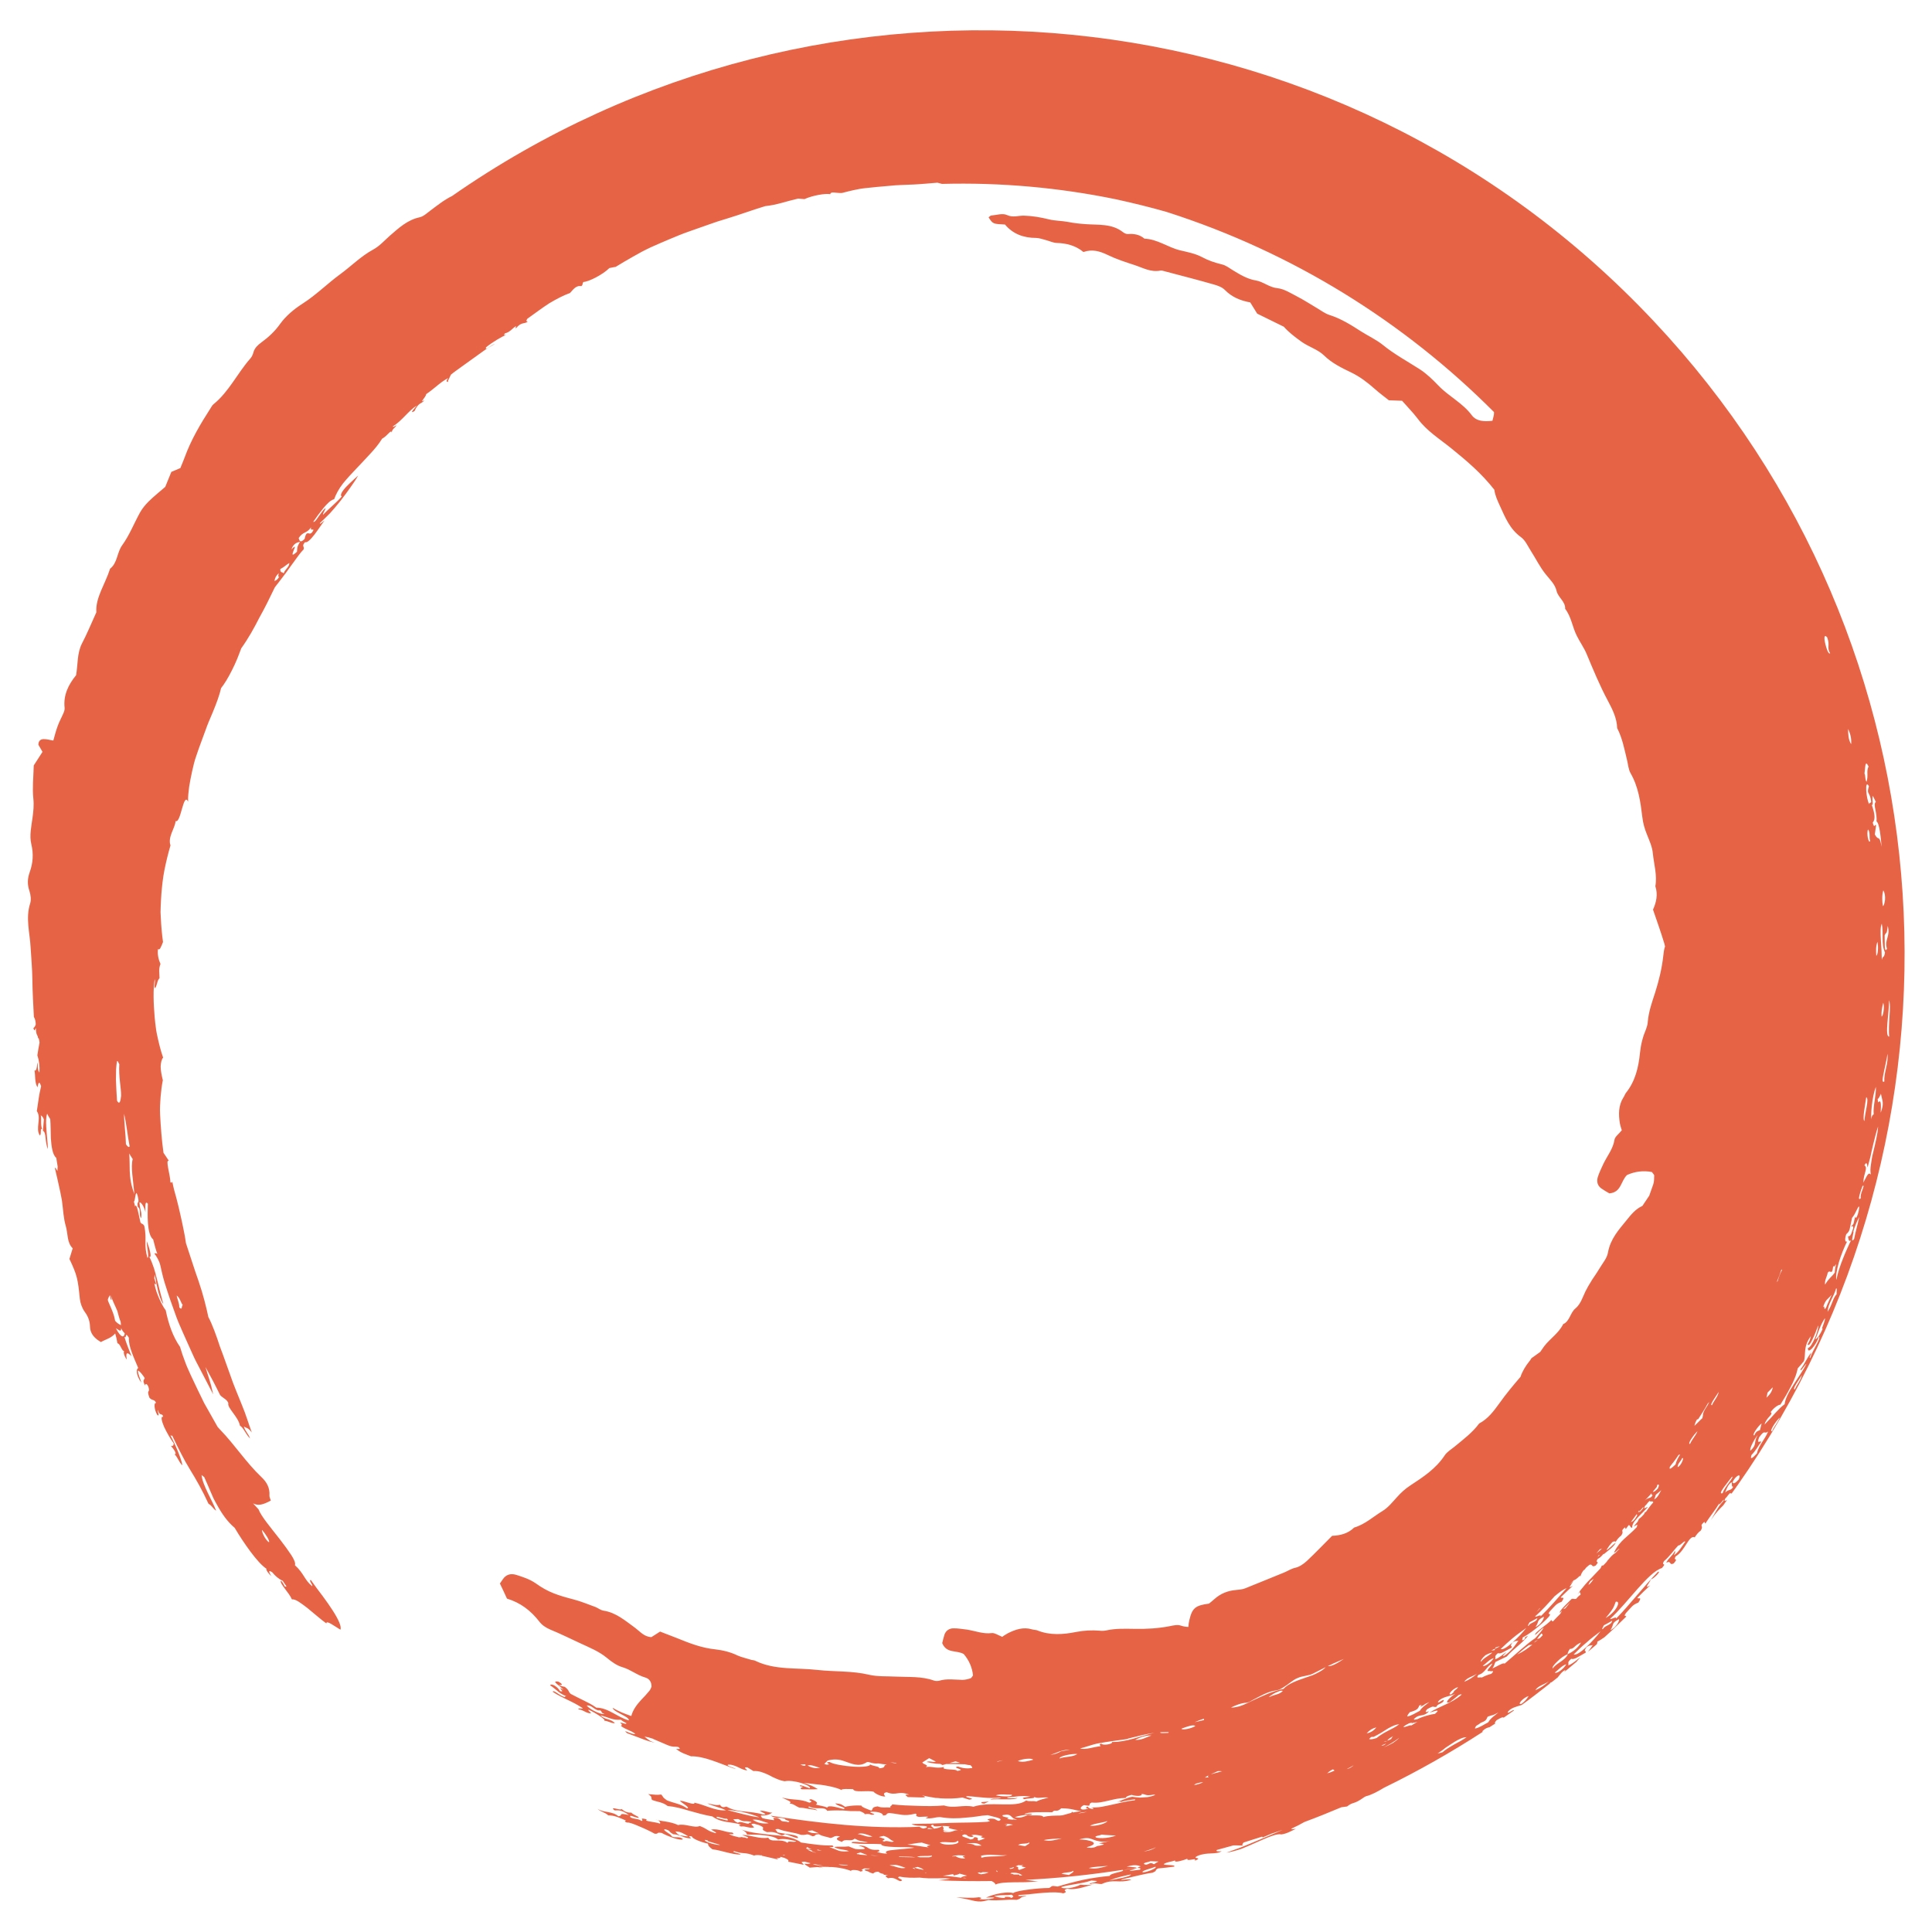 <?xml version="1.0" encoding="utf-8"?>
<!-- Generator: Adobe Illustrator 16.0.0, SVG Export Plug-In . SVG Version: 6.00 Build 0)  -->
<!DOCTYPE svg PUBLIC "-//W3C//DTD SVG 1.1//EN" "http://www.w3.org/Graphics/SVG/1.1/DTD/svg11.dtd">
<svg version="1.1" id="Calque_1" xmlns="http://www.w3.org/2000/svg" xmlns:xlink="http://www.w3.org/1999/xlink" x="0px" y="0px"
	 width="32px" height="32px" viewBox="71.167 21.5 32 32" enable-background="new 71.167 21.5 32 32" xml:space="preserve">
<path fill-rule="evenodd" clip-rule="evenodd" fill="#E66445" d="M73.755,42.774l-0.031-0.014c0.008,0.043,0.021,0.094,0.037,0.141
	c0.041,0.114,0.096,0.229,0.151,0.302c0.046,0.224,0.116,0.432,0.237,0.606c0.025,0.084,0.051,0.164,0.082,0.242
	c0.028,0.081,0.065,0.156,0.099,0.233c0.071,0.154,0.145,0.304,0.218,0.454l0.224,0.397l0.044,0.048
	c0.24,0.248,0.427,0.54,0.676,0.777c0.095,0.089,0.146,0.182,0.138,0.312c-0.002,0.025,0.015,0.055,0.023,0.082
	c-0.134,0.072-0.208,0.089-0.294,0.047l0.09,0.098c0.042,0.115,0.208,0.31,0.353,0.496c0.073,0.093,0.138,0.185,0.187,0.258
	c0.049,0.075,0.076,0.136,0.063,0.172c0.15,0.135,0.156,0.243,0.285,0.347c0.02-0.017-0.063-0.094-0.023-0.104
	c0.032,0.045,0.064,0.091,0.098,0.136c0.033,0.043,0.066,0.088,0.098,0.13c0.063,0.085,0.121,0.168,0.168,0.241
	c0.094,0.147,0.15,0.267,0.127,0.318c-0.091-0.055-0.241-0.167-0.231-0.103c-0.098-0.07-0.213-0.174-0.319-0.259
	c-0.107-0.081-0.195-0.15-0.253-0.14c-0.048-0.115-0.202-0.255-0.185-0.311c0.031,0.022,0.047,0.062,0.067,0.097
	c0.058,0.017,0.006-0.024-0.034-0.094c-0.069-0.031-0.125-0.081-0.173-0.14c-0.069-0.047-0.06-0.01-0.016,0.063
	c-0.026-0.025-0.05-0.051-0.065-0.073c-0.014-0.023-0.022-0.042-0.016-0.05c-0.076-0.049-0.17-0.157-0.265-0.284
	c-0.095-0.128-0.189-0.271-0.261-0.393c-0.121-0.102-0.213-0.235-0.293-0.382c-0.021-0.035-0.04-0.072-0.059-0.109
	c-0.016-0.038-0.034-0.077-0.051-0.117c-0.033-0.078-0.066-0.155-0.101-0.232c-0.014-0.01-0.028-0.022-0.044-0.035
	c0.011,0.159,0.181,0.429,0.241,0.591c-0.05-0.029-0.071-0.088-0.126-0.114c-0.105-0.229-0.204-0.4-0.307-0.568
	c-0.023-0.043-0.052-0.085-0.074-0.126c-0.024-0.045-0.048-0.089-0.072-0.135c-0.048-0.091-0.096-0.19-0.147-0.298
	c-0.015-0.011-0.012,0.011-0.033-0.011c0.082,0.153,0.186,0.398,0.2,0.501c-0.058-0.051-0.076-0.135-0.132-0.186
	c0.044,0.011,0.01-0.061-0.059-0.137c0.031,0.01,0.046-0.005,0.048-0.041c-0.05-0.065-0.118-0.183-0.162-0.278
	c-0.042-0.098-0.056-0.177-0.013-0.161c-0.013-0.075-0.055,0-0.087-0.11c-0.021-0.006,0.041,0.109-0.009,0.081
	c-0.06-0.098-0.058-0.222-0.021-0.198c-0.027-0.074-0.063-0.033-0.111-0.091c-0.054-0.146,0.013-0.072-0.013-0.166
	c-0.02-0.075-0.067-0.074-0.053-0.03c-0.066-0.099-0.01-0.102-0.013-0.13c-0.017-0.03-0.085-0.123-0.113-0.123
	c0.005,0.075,0.042,0.129,0.057,0.2c-0.097-0.138-0.082-0.235-0.05-0.241c-0.039-0.093-0.078-0.179-0.108-0.264
	c-0.03-0.082-0.051-0.161-0.047-0.238c-0.076-0.123-0.029,0.035-0.075-0.019c0.032,0.114,0.078,0.218,0.118,0.325
	c-0.074-0.081-0.101-0.063-0.077,0.055c-0.046-0.057-0.06-0.128-0.044-0.141c-0.019,0.003-0.034-0.027-0.052-0.059
	c-0.017-0.033-0.033-0.066-0.06-0.07c-0.009-0.058-0.021-0.11-0.037-0.163c-0.068,0.08-0.158,0.097-0.237,0.143
	c-0.069-0.041-0.128-0.09-0.158-0.157c-0.013-0.028-0.021-0.061-0.022-0.096c-0.003-0.094-0.03-0.17-0.087-0.247
	c-0.044-0.061-0.074-0.143-0.082-0.219c-0.032-0.323-0.043-0.386-0.172-0.658c0.015-0.047,0.031-0.104,0.054-0.176
	c-0.097-0.094-0.077-0.239-0.114-0.367c-0.039-0.131-0.043-0.269-0.062-0.407l-0.001-0.007l0-0.001l-0.001-0.008l0-0.001
	l-0.002-0.008l0-0.003l-0.023-0.117v-0.002l-0.002-0.009c-0.027-0.132-0.059-0.264-0.089-0.395c0.003-0.031,0.024,0.021,0.041,0.045
	l0.004-0.075l-0.023-0.143c-0.06-0.048-0.08-0.18-0.09-0.328c-0.003-0.104-0.002-0.218-0.01-0.314
	c-0.019-0.029-0.037-0.06-0.051-0.09c-0.019,0.055-0.02,0.129-0.015,0.214c0.002,0.059,0.01,0.122,0.014,0.186
	c0.005,0.063,0.013,0.125,0.013,0.187c-0.024-0.057-0.032-0.125-0.038-0.184c-0.006-0.058-0.014-0.105-0.044-0.12
	c0.005-0.062,0.01-0.122,0.016-0.187c-0.025-0.066-0.034-0.046-0.051-0.071c0.013,0.075-0.008,0.162,0.023,0.233
	c-0.04-0.033-0.007,0.075-0.038,0.104c-0.081-0.113,0.031-0.292-0.051-0.404c0.009-0.07,0.021-0.142,0.031-0.211
	c0.009-0.069,0.026-0.139,0.04-0.201c-0.035-0.109-0.048-0.044-0.06,0.018c-0.05-0.083-0.032-0.187-0.05-0.281
	c0.022,0.015,0.04-0.017,0.047-0.132c0.016,0.055-0.004,0.119,0.035,0.167c0.007-0.1-0.004-0.195-0.034-0.285
	c0.009-0.07,0.023-0.14,0.036-0.211c-0.003-0.024-0.007-0.047-0.015-0.073c-0.01,0.004-0.01,0.009-0.014-0.028l-0.006-0.011
	c-0.022-0.037-0.025-0.081-0.025-0.129c-0.014,0.015-0.022,0.075-0.042,0.001c0.02-0.013,0.031-0.034,0.039-0.063
	c-0.002-0.043-0.008-0.085-0.031-0.122c-0.01-0.206-0.023-0.414-0.025-0.622c-0.002-0.178-0.019-0.354-0.029-0.53
	c-0.013-0.242-0.086-0.485-0.007-0.729c0.019-0.061,0.008-0.141-0.012-0.203c-0.038-0.109-0.034-0.208,0.005-0.316
	c0.053-0.149,0.065-0.297,0.025-0.464c-0.033-0.136,0.001-0.292,0.021-0.437c0.014-0.106,0.025-0.207,0.013-0.317
	c-0.018-0.174,0.002-0.354,0.007-0.547c0.04-0.062,0.087-0.136,0.145-0.225c-0.021-0.036-0.044-0.077-0.068-0.117
	c-0.001-0.059,0.031-0.094,0.088-0.094c0.048-0.001,0.097,0.014,0.159,0.024c0.023-0.082,0.043-0.163,0.073-0.242
	c0.026-0.074,0.066-0.144,0.096-0.215c0.012-0.027,0.021-0.059,0.018-0.086c-0.023-0.213,0.065-0.386,0.19-0.539
	c0.032-0.179,0.014-0.361,0.097-0.525c0.083-0.157,0.149-0.32,0.239-0.518c-0.018-0.241,0.148-0.468,0.227-0.721
	c0.125-0.098,0.112-0.266,0.2-0.388c0.121-0.167,0.197-0.364,0.297-0.545c0.038-0.067,0.089-0.129,0.145-0.184
	c0.084-0.083,0.178-0.157,0.272-0.239c0.032-0.077,0.065-0.158,0.101-0.248c0.042-0.017,0.087-0.036,0.149-0.063
	c0.021-0.05,0.047-0.113,0.071-0.176c0.105-0.29,0.26-0.552,0.426-0.81c0.016-0.025,0.03-0.054,0.053-0.072
	c0.257-0.209,0.396-0.516,0.61-0.758c0.025-0.027,0.042-0.068,0.052-0.106c0.021-0.071,0.072-0.116,0.128-0.158
	c0.119-0.087,0.223-0.182,0.312-0.307c0.095-0.133,0.231-0.246,0.37-0.335l0.009-0.006c0.222-0.143,0.407-0.33,0.618-0.484
	c0.183-0.134,0.342-0.297,0.544-0.407c0.103-0.055,0.185-0.148,0.274-0.227c0.149-0.129,0.292-0.264,0.496-0.308
	c0.063-0.013,0.12-0.068,0.174-0.108c0.118-0.088,0.231-0.18,0.363-0.244c6.134-4.277,14.63-3.534,19.9,2.068
	c5.065,5.381,5.476,13.465,1.386,19.295l-0.009,0.008l-0.003,0.009l-0.08,0.11c-0.011,0.001-0.019,0.001-0.021-0.009
	c-0.037,0.025-0.049,0.062-0.082,0.089c-0.032,0.064,0.002,0.039,0.027,0.027l-0.063,0.09c-0.069,0.069-0.121,0.119-0.205,0.244
	c0.065-0.106,0.116-0.222,0.207-0.315c0.039-0.09-0.1,0.127-0.065,0.033c-0.067,0.114-0.157,0.22-0.23,0.334
	c-0.025,0.015,0.002-0.039-0.029-0.016c-0.083,0.078,0.007,0.044-0.051,0.138c-0.044,0.031-0.071,0.069-0.099,0.111
	c-0.096-0.046-0.162,0.23-0.316,0.315c-0.05,0.091,0.06,0.008-0.031,0.116c-0.081,0.045-0.038-0.059-0.125-0.009
	c0.031-0.075,0.105-0.117,0.138-0.188c0.029-0.016,0,0.033-0.01,0.063c0.087-0.062,0.13-0.147,0.187-0.224
	c-0.014-0.03-0.072,0.063-0.117,0.063c-0.08,0.085-0.143,0.182-0.236,0.259c-0.051,0.092,0.057,0.01-0.034,0.114
	c-0.228,0.068-0.576,0.589-0.856,0.839c0.004,0.025,0.117-0.054,0.096,0c0.243-0.248,0.451-0.527,0.695-0.777
	c0.062-0.022-0.064,0.113-0.117,0.126c-0.037,0.082-0.125,0.166-0.01,0.098c-0.073,0.066-0.146,0.136-0.213,0.206
	c0.002,0.031,0.092-0.034,0.015,0.08c-0.101,0.039-0.108,0.07-0.205,0.173c-0.049,0.069,0.004,0.038,0.005,0.058
	c-0.071,0.07-0.144,0.14-0.215,0.209l-0.145,0.133c-0.045,0.033-0.089,0.058-0.122,0.076c0.009,0.003-0.001,0.025-0.005,0.04
	l-0.146,0.125c0.027-0.035,0.05-0.07,0.079-0.112c-0.032,0.014-0.032-0.008-0.098,0.032c-0.074,0.091-0.004,0.053-0.021,0.095l0,0
	c-0.14,0.079-0.19,0.118-0.239,0.102c-0.079,0.069-0.032,0.066-0.05,0.11c0.083-0.031,0.134-0.09,0.202-0.134
	c-0.017,0.024-0.061,0.062-0.06,0.07l-0.131,0.11h-0.001v0.002l-0.077,0.061c0.011-0.012,0.018-0.026,0.021-0.035
	c-0.059,0.028-0.09,0.078-0.128,0.125l-0.099,0.078l-0.019,0.006l-0.013,0.018c-0.153,0.119-0.308,0.241-0.465,0.354
	c-0.089,0.027-0.182,0.048-0.229,0.114c-0.019,0.053,0.095-0.053,0.102-0.024l-0.17,0.119c-0.021-0.004-0.021-0.016-0.119,0.043
	c-0.029,0.033-0.035,0.049-0.019,0.053l-0.096,0.062c-0.037,0.008-0.071,0.018-0.119,0.065c-0.001,0.006,0,0.008,0.005,0.013
	c-0.526,0.341-1.068,0.648-1.624,0.92l-0.007,0.003c-0.112,0.068-0.219,0.124-0.302,0.143l-0.026,0.013
	c-0.196,0.139-0.172,0.067-0.289,0.157l-0.094,0.013c-0.204,0.086-0.407,0.168-0.612,0.244c-0.068,0.039-0.139,0.076-0.211,0.108
	c-0.021,0.021,0.037,0.007,0.07,0.005c-0.079,0.036-0.151,0.082-0.244,0.093c-0.064-0.02-0.217,0.046-0.388,0.122
	c-0.088,0.039-0.18,0.081-0.269,0.116c-0.09,0.03-0.177,0.054-0.25,0.064l0.235-0.085c0.078-0.03,0.155-0.064,0.233-0.096
	c0.154-0.063,0.307-0.129,0.46-0.195l-0.007,0.002l-0.182,0.062l-0.135,0.058c-0.011-0.004-0.013-0.007-0.011-0.012l-0.309,0.098
	c-0.01,0.02-0.045,0.05,0.005,0.048c-0.03,0.006-0.093-0.003-0.175,0l-0.272,0.075c-0.021,0.022,0.009,0.028,0.08,0.021
	c-0.101,0.063-0.241,0.008-0.403,0.079c-0.105,0.051,0.097,0.018-0.028,0.073c-0.03,0.003-0.02-0.006-0.005-0.014
	c-0.005-0.022-0.151,0.035-0.132-0.014c-0.046,0.02-0.229,0.078-0.203,0.029c-0.062,0.023-0.134,0.023-0.189,0.06
	c0.005,0.027,0.208,0.004,0.173,0.042c-0.072,0.01-0.175,0.023-0.266,0.03c-0.072,0.036,0.002,0.031-0.093,0.071
	c-0.173,0.025-0.337,0.073-0.507,0.109c-0.051,0.03,0.111-0.015,0.156,0.007c-0.21,0.068-0.292-0.021-0.49,0.071
	c-0.059,0.003-0.129-0.027-0.182,0c-0.072-0.011,0.088-0.019,0.104-0.05c-0.031-0.002-0.062-0.005-0.093-0.008
	c-0.079,0.028-0.164,0.042-0.248,0.057c-0.043,0.007-0.087,0.014-0.127,0.022c-0.043,0.007-0.084,0.017-0.124,0.029
	c0.002,0.021,0.062,0.024,0.131,0.018c0.068-0.01,0.147-0.032,0.184-0.056c0.081,0.007,0.161,0.007,0.238-0.009
	c-0.093,0.014-0.298,0.108-0.455,0.075c-0.109,0.036,0.044,0.041-0.065,0.077c-0.064-0.02-0.179-0.02-0.313-0.01
	c-0.066,0.005-0.138,0.011-0.21,0.02c-0.035,0.005-0.071,0.008-0.106,0.01c-0.036,0.003-0.071,0.006-0.104,0.007
	c-0.059,0.034,0.092,0.004,0.123,0.022c-0.123,0.009-0.061,0.031-0.161,0.059c-0.16-0.012-0.309,0.02-0.469,0.002
	c-0.101,0.031-0.155,0.029-0.224,0.017c-0.067-0.015-0.148-0.038-0.309-0.061c0.126,0.002,0.255,0.017,0.376-0.002
	c0.062,0.01,0.037,0.021,0.007,0.032c0.08,0.009,0.156,0.002,0.231-0.015c0.064-0.019-0.095-0.015-0.12-0.008
	c0.035-0.027,0.303-0.116,0.45-0.078c0.041-0.027,0.142-0.043,0.255-0.058c0.115-0.016,0.242-0.025,0.339-0.026
	c0.061-0.029,0.022-0.044,0.14-0.024c0.07-0.022,0.141-0.039,0.211-0.059c0.071-0.02,0.142-0.036,0.214-0.052
	c0.143-0.03,0.29-0.051,0.44-0.065c-0.005-0.047,0.279-0.073,0.211-0.1c-0.533,0.083-1.069,0.139-1.607,0.165l0.077,0.01
	c0.038,0.004,0.074,0.011,0.135,0.013c-0.07,0.008-0.142,0.013-0.212,0.016c-0.069,0-0.137,0.002-0.201,0.002
	c-0.126,0.002-0.232,0.007-0.297,0.037c-0.003-0.025-0.032-0.042-0.064-0.058c-0.292,0.004-0.585,0.001-0.879-0.013
	c0.081-0.009,0.155-0.018,0.202-0.028c-0.086-0.01-0.237-0.002-0.362-0.004c-0.059-0.003-0.113-0.006-0.153-0.012
	c-0.107,0.004-0.217,0.006-0.329-0.017c-0.095,0.022,0.109,0.054,0.009,0.076c-0.052-0.012-0.097-0.075-0.202-0.048
	c-0.018-0.018-0.081-0.039,0-0.05l-0.072-0.009c-0.002-0.005-0.003-0.008-0.001-0.012c-0.049-0.009-0.058-0.015-0.087-0.037
	c-0.033,0-0.064,0.004-0.086,0.03c-0.044-0.012-0.07-0.024-0.082-0.034l-0.02-0.006c-0.083-0.026-0.031-0.029,0.027-0.033
	l0.022-0.011l-0.098-0.001c-0.013,0.008-0.025,0.017-0.044,0.02c0.023,0.014,0.04,0.025-0.019,0.032
	c-0.036-0.036-0.199-0.032-0.14-0.004c-0.047-0.022-0.103-0.038-0.165-0.05h-0.007l-0.011-0.004
	c-0.045-0.008-0.093-0.013-0.144-0.017h-0.049l-0.006-0.002c-0.056-0.003-0.113-0.002-0.169,0c0.032,0.006,0.061,0.011,0.082,0.02
	l-0.098-0.018l-0.131,0.01C84.566,52.42,84.5,52.39,84.49,52.37c0.077,0.002,0.082,0,0.102-0.009l-0.096-0.026
	c-0.11,0.001,0,0.036-0.022,0.051l-0.252-0.051c0.005-0.015,0.021-0.029-0.068-0.064l-0.063-0.017
	c0.004,0.011,0.003,0.023-0.044,0.024l-0.02-0.007l0.029,0.028l-0.275-0.063l0.009-0.005l-0.032-0.003l0.009,0.005l-0.022-0.006
	c-0.045-0.003-0.08,0-0.085,0.008c-0.169-0.066-0.172-0.018-0.332-0.074c-0.067,0.015,0.084,0.028,0.109,0.057
	c-0.158-0.001-0.314-0.069-0.47-0.088c-0.057-0.042-0.068-0.054-0.075-0.094c-0.092-0.017-0.264-0.08-0.266-0.12
	c-0.124-0.019,0.062,0.049-0.061,0.03c-0.042-0.007-0.082-0.021-0.122-0.037c-0.041-0.014-0.081-0.028-0.123-0.028
	c-0.098-0.053-0.027-0.047-0.129-0.082c-0.093-0.003,0.117,0.092,0.097,0.113c0.06,0.042,0.131-0.009,0.19,0.051
	c-0.032,0.031-0.244-0.044-0.352-0.104c-0.102-0.016-0.037,0.021-0.116,0.013c-0.065-0.037-0.166-0.085-0.256-0.122
	c-0.09-0.04-0.169-0.068-0.195-0.062c-0.049-0.01-0.046-0.03-0.022-0.033c-0.096-0.041-0.191-0.089-0.296-0.087
	c-0.055-0.053-0.122-0.056-0.177-0.108c0.109,0.069,0.24,0.034,0.346,0.123c0.086-0.009-0.021-0.066,0.174-0.019
	c-0.141-0.108-0.198-0.07-0.24-0.08c-0.094-0.079,0.112,0.013,0.119-0.022c0.048,0.045,0.1,0.065,0.158,0.06
	c0.062,0.055,0.128,0.06,0.125,0.089c-0.091-0.015-0.16-0.064-0.139-0.013c0.058,0.039,0.128,0.017,0.185,0.063
	c0.052-0.014-0.064-0.063,0.09-0.027c-0.065,0.034,0.12,0.037,0.214,0.07c0.018-0.005-0.001-0.059-0.073-0.065
	c0.074,0.025,0.253,0.029,0.376,0.09c0.109-0.031,0.27,0.056,0.358,0.015c0.136,0.051,0.114,0.079,0.264,0.119
	c0.029-0.005-0.043-0.038-0.077-0.06c0.061-0.01,0.12,0.001,0.178,0.016c0.058,0.014,0.115,0.033,0.175,0.034
	c0.039,0.03,0.013,0.032-0.057,0.021c0.051,0.039,0.126,0.044,0.165,0.058c0.019,0,0.037-0.002,0.056-0.006l0.006,0.008
	c0.017-0.004,0.041-0.001,0.071,0.014c0.056-0.018-0.01-0.022-0.08-0.057c0.146,0.003,0.288,0.072,0.434,0.047
	c0.045,0.092,0.193,0.004,0.314,0.082h0.01c-0.009-0.04,0.119,0.005,0.138-0.025c-0.099-0.021-0.198-0.05-0.299-0.027
	c-0.086-0.076-0.341-0.083-0.515-0.082c-0.008-0.026-0.016-0.052-0.129-0.1c0.126,0.064,0.321,0.081,0.514,0.103
	c0.194,0.016,0.385,0.035,0.51,0.129c0.171,0.025,0.346,0.053,0.517,0.048c0.042,0.025,0.015,0.031-0.053,0.024
	c0.055,0.022,0.11,0.044,0.166,0.066c0.054,0.013,0.109,0.012,0.164,0.005c-0.083-0.035-0.165-0.018-0.248-0.07
	c0.081-0.011,0.162,0.002,0.243-0.009c0.037,0.015,0.073,0.031,0.111,0.043c0.046,0.007,0.091,0.006,0.135,0.003
	c0.055-0.015-0.012-0.037-0.085-0.061c0.203,0.001,0.113,0.084,0.332,0.071c0.023,0.013,0.024,0.026-0.023,0.036
	c0.056,0.018,0.111,0.03,0.166,0.027c-0.058-0.038,0.021-0.054,0.129-0.063c0.11-0.012,0.252-0.021,0.323-0.034
	c-0.08-0.013-0.221-0.007-0.339-0.012c-0.119-0.006-0.214-0.016-0.209-0.046c-0.164-0.013-0.326,0.006-0.489-0.021
	c-0.009-0.023,0.039-0.018,0.101-0.016c0.061,0.005,0.132,0.014,0.168,0.007c-0.129-0.03-0.129-0.013-0.22-0.063
	c-0.064,0.062-0.158-0.011-0.212,0.055c-0.137-0.046-0.075-0.069-0.031-0.09c-0.103-0.027-0.105,0.021-0.16,0.025
	c-0.064-0.024-0.126-0.024-0.189-0.062c-0.099,0.003-0.032,0.027-0.108,0.033c-0.119-0.059-0.07-0.014-0.189-0.023
	c-0.125-0.046-0.25-0.046-0.376-0.097c-0.11,0,0.014,0.04-0.027,0.052c0.131,0.035,0.375,0.038,0.35,0.099
	c-0.072-0.009-0.144-0.051-0.214-0.068c-0.009,0.01-0.016,0.018-0.055,0.022c-0.116-0.055-0.142-0.06-0.243-0.053
	c-0.152-0.063,0.02-0.055-0.13-0.116c-0.026-0.011-0.053-0.011-0.08-0.024c-0.097,0-0.01,0.038-0.003,0.062
	c-0.073,0.022-0.143-0.028-0.217-0.015c-0.054-0.023-0.027-0.028,0.003-0.031c-0.158-0.052-0.324-0.023-0.477-0.136
	c-0.144-0.025-0.271-0.063-0.391-0.096c-0.118-0.036-0.23-0.066-0.35-0.077c-0.082-0.066-0.173-0.066-0.259-0.101
	c-0.023-0.048,0.015-0.042-0.064-0.096c0.126,0.009,0.127,0.017,0.218,0.007c0.05,0.057,0.004,0.031,0.093,0.096
	c0.111,0.047,0.227,0.056,0.333,0.133c0.071-0.007-0.101-0.094-0.117-0.127c0.065-0.001,0.255,0.088,0.239,0.033
	c0.175,0.035,0.344,0.139,0.523,0.127c-0.101-0.052-0.208-0.065-0.309-0.116c0.07,0.012,0.139,0.039,0.211,0.024
	c0.024,0.04,0.048,0.048,0.105,0.029c0.048,0.027,0.097,0.048,0.147,0.058c0.051,0.013,0.1,0.02,0.151,0.023
	c0.103,0.012,0.205,0.019,0.304,0.05c0.106,0.008-0.01-0.034-0.049-0.059c0.07-0.014,0.139,0.031,0.209,0.029
	c-0.047,0.021-0.05,0.047-0.188,0.047c-0.006,0.013,0.007,0.027,0.024,0.044c0.062,0.019,0.124,0.022,0.186,0.034
	c0.03-0.01-0.06-0.044,0.055-0.038c0.065,0.024,0.05,0.035,0.078,0.052c0.035,0.014,0.071,0.003,0.106,0.019
	c0.066-0.022-0.056-0.027-0.052-0.055c-0.079-0.035-0.161,0.001-0.238-0.053c0.818,0.127,1.647,0.221,2.468,0.184
	c0.014,0.015,0.036,0.024,0.065,0.03c0.012-0.008,0.075-0.009,0.05-0.037c-0.084-0.019-0.165,0.007-0.25-0.038
	c0.104-0.005,0.209-0.006,0.314-0.007c0.104-0.003,0.209-0.008,0.314-0.012c0.207-0.007,0.419-0.003,0.628-0.018
	c0.119-0.021-0.073-0.03,0.045-0.052c0.103-0.004,0.075,0.018,0.144,0.037c0.105-0.039-0.078-0.064-0.181-0.095
	c-0.058,0.003-0.116,0.01-0.178,0.021c-0.06,0.01-0.123,0.014-0.187,0.02c-0.13,0.014-0.271,0.017-0.422-0.009
	c-0.04-0.001-0.081,0.006-0.121,0.015c-0.039,0.006-0.08,0.009-0.122,0.003c0.072-0.033,0.051-0.028-0.11-0.021
	c-0.096-0.021-0.004-0.034-0.059-0.055c-0.199,0.052-0.252,0.005-0.434-0.009c-0.075,0.01-0.007,0.035-0.105,0.041
	c0.01-0.035-0.077-0.069-0.192-0.062c-0.076,0.011,0.14,0.048,0.003,0.05c-0.04-0.02-0.074-0.016-0.11-0.01
	c-0.003-0.016-0.033-0.032-0.083-0.051c-0.057,0-0.11,0-0.157-0.001c-0.047-0.005-0.088-0.007-0.129-0.01
	c-0.082-0.002-0.159-0.002-0.255,0.005c-0.045-0.079-0.181-0.008-0.298-0.071c-0.059,0.026,0.103,0.028,0.135,0.064
	c-0.05-0.01-0.101-0.02-0.15-0.025c-0.049-0.01-0.098-0.019-0.147-0.02c-0.055-0.019-0.107-0.073-0.161-0.064
	c0.037-0.037,0.004-0.039-0.129-0.103c0.205,0.052,0.291,0.015,0.455,0.085c0.101-0.025-0.063-0.042,0.029-0.058
	c0.109,0.042,0.114,0.067,0.079,0.089c0.063,0.021,0.128,0.021,0.189,0.052c0.008-0.054,0.18,0,0.271,0.023
	c0.069-0.024-0.115-0.048-0.136-0.095c0.102,0.008,0.108,0.024,0.161,0.058c0.018-0.006,0.046-0.012,0.09-0.016
	c0.044-0.006,0.103-0.009,0.18-0.005c-0.002,0.023,0.091,0.056,0.164,0.084c0.034-0.022-0.008-0.057,0.105-0.071
	c0.073,0.031,0.143,0.011,0.215,0.021c-0.03-0.022,0.035-0.035,0.023-0.054c0.146,0.016,0.288,0.021,0.433,0.025
	c0.142,0.005,0.285,0.006,0.427-0.007c0.169,0.055,0.321-0.018,0.488,0.021c0.136-0.046,0.309-0.043,0.473-0.039
	c0.082,0.001,0.16,0.003,0.229-0.006c0.067-0.007,0.128-0.026,0.171-0.059c0.061,0.026,0.11,0,0.169,0.019
	c0.064-0.037,0.134-0.046,0.202-0.067c-0.114-0.012-0.195,0.03-0.249-0.021c0.056,0.041-0.06,0.026-0.151,0.048
	c-0.074-0.027,0.03-0.029,0.099-0.042c-0.066-0.013-0.129-0.011-0.191-0.007c-0.062,0.008-0.123,0.013-0.185,0.018
	c-0.045,0.019,0.126,0.022,0.162,0.009c-0.037,0.044-0.319,0.013-0.451,0.029c0.057-0.034,0.125,0.001,0.182-0.034
	c-0.121,0.011-0.208,0.008-0.291,0.001c-0.041-0.003-0.083-0.008-0.126-0.012c-0.045-0.004-0.094-0.011-0.148-0.012
	c-0.078,0.019,0.18,0.04,0.035,0.058c-0.037-0.013-0.075-0.021-0.112-0.035c-0.115,0.018-0.243,0.02-0.361,0.013
	c-0.028-0.004-0.059-0.007-0.087-0.007c-0.028-0.004-0.057-0.009-0.081-0.014c-0.054-0.009-0.101-0.018-0.141-0.029
	c0.158,0.056-0.099,0.029-0.235,0.029c-0.018-0.021-0.085-0.044,0.023-0.04c-0.188-0.072-0.211,0.027-0.374-0.041
	c-0.074,0.019-0.035,0.046-0.022,0.072c-0.073,0.006-0.191-0.063-0.19-0.078c-0.108-0.031-0.317,0.022-0.343-0.043
	c-0.046-0.005-0.226-0.01-0.184,0.017c-0.052-0.029-0.149-0.057-0.265-0.077c-0.058-0.01-0.12-0.019-0.184-0.024
	c-0.062-0.007-0.125-0.016-0.184-0.02c0.136,0.048,0.123,0.037,0.233,0.102c-0.087,0.009-0.176,0.001-0.264,0.003
	c-0.077-0.025,0.084-0.044-0.025-0.048c-0.046-0.053,0.119,0.025,0.158,0.032c0.023-0.051-0.279-0.148-0.418-0.117
	c-0.045-0.007-0.089-0.021-0.131-0.039c-0.042-0.016-0.085-0.038-0.128-0.062c-0.084-0.04-0.169-0.075-0.259-0.068
	c-0.033-0.02-0.066-0.04-0.101-0.061c-0.088-0.005,0.001,0.035-0.005,0.051c-0.053-0.006-0.102-0.031-0.153-0.056
	c-0.024-0.012-0.05-0.022-0.077-0.03c-0.025-0.008-0.051-0.012-0.077-0.011c-0.059,0.016,0.096,0.052,0.123,0.075
	c-0.073-0.021-0.141-0.052-0.21-0.076c-0.066-0.026-0.133-0.05-0.195-0.071c-0.126-0.043-0.241-0.067-0.339-0.065
	c-0.084-0.034-0.171-0.057-0.247-0.124c0.063,0.008,0.081,0,0.035-0.031l-0.036-0.004c-0.052,0.004-0.101-0.009-0.151-0.031
	l-0.222-0.095h0l-0.006-0.003l-0.003-0.003c-0.049-0.017-0.095-0.029-0.14-0.036c0.051,0.044,0.105,0.09,0.167,0.095
	c-0.057,0.01-0.319-0.103-0.455-0.151c-0.103-0.087,0.086,0.036,0.136,0.011c-0.078-0.061-0.166-0.07-0.241-0.134
	c0.024-0.006,0.027-0.02-0.012-0.052c0.072,0.006,0.092,0.035,0.107,0.01c-0.032-0.016-0.064-0.032-0.094-0.058
	c-0.143,0.008-0.172-0.029-0.337-0.073c0.071,0.078,0.17,0.052,0.239,0.131c-0.067,0.004-0.117-0.044-0.181-0.04
	c0.057-0.008-0.156-0.14-0.25-0.182c-0.029-0.002,0.018,0.034,0.038,0.057c-0.078,0.008-0.131-0.06-0.206-0.063
	c-0.036-0.035,0.079,0,0.064-0.022c-0.08-0.054-0.162-0.096-0.247-0.136c-0.084-0.042-0.169-0.08-0.249-0.135
	c0.016-0.041,0.119,0.071,0.196,0.086c0.017-0.001,0.005-0.019,0.032-0.012c-0.127-0.048-0.147-0.097-0.271-0.182
	c0.024-0.04,0.133,0.032,0.163,0.096c0.116,0.038-0.085-0.102,0.063-0.021c-0.062-0.063-0.222-0.157-0.089-0.135
	c0.067,0.036,0.084,0.067,0.007,0.055c0.029,0.022,0.066,0.022,0.1,0.032c0.082,0.065,0.049,0.069,0.097,0.116
	c0.071,0.036,0.141,0.074,0.214,0.108c0.071,0.035,0.143,0.07,0.21,0.12c0.201,0.001,0.352,0.161,0.54,0.211
	c0.004-0.035-0.063-0.068-0.131-0.104c-0.067-0.035-0.135-0.071-0.136-0.104c0.11,0.067,0.209,0.101,0.307,0.136
	c0.026-0.101,0.09-0.188,0.168-0.272c0.046-0.046,0.089-0.094,0.131-0.145c0.018-0.019,0.025-0.047,0.036-0.068
	c0.002-0.08-0.037-0.134-0.103-0.153c-0.135-0.038-0.242-0.131-0.375-0.17c-0.096-0.027-0.185-0.092-0.262-0.156
	c-0.131-0.108-0.285-0.169-0.437-0.24c-0.167-0.077-0.333-0.16-0.502-0.229c-0.071-0.031-0.134-0.072-0.178-0.13
	c-0.142-0.183-0.312-0.314-0.537-0.382c-0.04-0.085-0.075-0.166-0.117-0.25c0.015-0.022,0.03-0.044,0.046-0.067
	c0.053-0.082,0.131-0.103,0.219-0.078c0.113,0.036,0.226,0.071,0.33,0.143c0.201,0.145,0.358,0.196,0.63,0.267
	c0.122,0.031,0.241,0.083,0.363,0.126c0.041,0.019,0.082,0.05,0.125,0.058c0.212,0.031,0.366,0.17,0.529,0.287
	c0.081,0.061,0.146,0.146,0.267,0.152c0.04-0.024,0.086-0.056,0.144-0.092c0.088,0.033,0.182,0.071,0.274,0.106
	c0.209,0.085,0.411,0.165,0.638,0.188c0.129,0.015,0.254,0.045,0.373,0.103c0.067,0.029,0.141,0.045,0.211,0.067
	c0.025,0.011,0.055,0.006,0.081,0.02c0.329,0.159,0.687,0.111,1.034,0.152c0.284,0.031,0.57,0.012,0.854,0.08
	c0.141,0.032,0.292,0.022,0.442,0.03c0.212,0.01,0.425-0.008,0.631,0.066c0.024,0.008,0.058,0.008,0.082,0.003
	c0.129-0.04,0.258-0.017,0.387-0.015c0.045,0,0.093-0.012,0.135-0.026c0.014-0.003,0.023-0.025,0.041-0.047
	c-0.013-0.136-0.07-0.258-0.154-0.355c-0.12-0.069-0.284-0.004-0.356-0.181c0.01-0.038,0.021-0.09,0.038-0.143
	c0.025-0.067,0.083-0.103,0.151-0.102c0.073-0.001,0.146,0.013,0.219,0.021c0.137,0.021,0.267,0.076,0.412,0.058
	c0.044-0.007,0.1,0.032,0.174,0.062c0.017-0.013,0.054-0.038,0.093-0.059c0.125-0.063,0.259-0.108,0.399-0.065
	c0.028,0.009,0.057,0.008,0.083,0.015c0.215,0.089,0.437,0.071,0.652,0.028c0.129-0.025,0.255-0.031,0.385-0.021
	c0.035,0.005,0.075,0.003,0.111-0.004c0.154-0.035,0.313-0.028,0.469-0.026c0.196,0.004,0.389-0.007,0.58-0.044
	c0.063-0.013,0.134-0.03,0.189-0.009c0.042,0.014,0.083,0.02,0.122,0.021c0.003-0.04,0.007-0.078,0.017-0.116
	c0.047-0.198,0.1-0.24,0.324-0.27c0.024-0.021,0.059-0.045,0.089-0.074c0.104-0.094,0.225-0.141,0.362-0.152
	c0.049-0.005,0.102-0.009,0.146-0.026c0.219-0.087,0.434-0.177,0.65-0.264c0.062-0.026,0.115-0.063,0.184-0.078
	c0.07-0.016,0.138-0.064,0.191-0.113c0.142-0.133,0.276-0.274,0.418-0.416c0.134-0.005,0.264-0.037,0.365-0.137
	c0.18-0.052,0.317-0.182,0.473-0.276c0.091-0.056,0.161-0.145,0.234-0.225c0.067-0.076,0.14-0.142,0.226-0.198
	c0.209-0.137,0.419-0.274,0.565-0.494c0.041-0.063,0.111-0.102,0.169-0.15c0.142-0.118,0.292-0.229,0.404-0.381
	c0.146-0.076,0.244-0.209,0.338-0.339c0.108-0.152,0.226-0.293,0.346-0.433c0.032-0.095,0.086-0.183,0.151-0.263
	c0.013-0.017,0.021-0.029,0.03-0.045l0.146-0.105l0.067-0.096c0.1-0.128,0.239-0.214,0.313-0.364
	c0.109-0.047,0.116-0.189,0.201-0.258c0.089-0.074,0.119-0.183,0.168-0.285c0.03-0.061,0.064-0.118,0.101-0.176l-0.001-0.001
	l0.039-0.058l0.005-0.007l0.002-0.004l0.005-0.006l0.004-0.007l0.004-0.007l0.005-0.006l0.004-0.005l0.003-0.006l0.008-0.013
	l0.005-0.006l0.057-0.091c0.048-0.08,0.117-0.159,0.132-0.25c0.04-0.226,0.178-0.376,0.306-0.533
	c0.075-0.094,0.151-0.189,0.264-0.239l0.109-0.163l0.003-0.002l0.068-0.192c0.015-0.045,0.015-0.099,0.016-0.146
	c0-0.016-0.021-0.032-0.037-0.058c-0.144-0.029-0.285-0.009-0.412,0.048c-0.107,0.098-0.092,0.288-0.294,0.305
	c-0.036-0.02-0.086-0.049-0.135-0.083c-0.063-0.046-0.078-0.115-0.057-0.185c0.023-0.076,0.059-0.146,0.092-0.219
	c0.063-0.132,0.161-0.248,0.185-0.401c0.007-0.051,0.069-0.092,0.121-0.157c-0.007-0.025-0.023-0.069-0.032-0.115
	c-0.023-0.147-0.026-0.295,0.059-0.429c0.018-0.025,0.025-0.055,0.043-0.077c0.154-0.192,0.208-0.426,0.231-0.66
	c0.015-0.143,0.047-0.269,0.102-0.398c0.013-0.036,0.025-0.074,0.027-0.115c0.014-0.169,0.07-0.327,0.122-0.486
	c0.063-0.199,0.112-0.399,0.135-0.608c0.006-0.051,0.012-0.11,0.029-0.157l-0.012-0.05c-0.056-0.186-0.122-0.369-0.187-0.56
	c0.056-0.123,0.083-0.251,0.039-0.387c0.032-0.184-0.024-0.366-0.042-0.546c-0.009-0.105-0.057-0.209-0.097-0.31
	c-0.039-0.095-0.065-0.187-0.077-0.29c-0.03-0.247-0.063-0.497-0.194-0.725c-0.037-0.065-0.041-0.146-0.059-0.218
	c-0.044-0.18-0.077-0.363-0.164-0.531c-0.004-0.164-0.079-0.312-0.154-0.453c-0.134-0.25-0.24-0.508-0.349-0.768
	c-0.043-0.107-0.116-0.205-0.168-0.313c-0.072-0.145-0.088-0.308-0.19-0.441c0.007-0.119-0.117-0.188-0.142-0.295
	c-0.026-0.113-0.11-0.189-0.181-0.278c-0.096-0.12-0.163-0.258-0.245-0.386c-0.051-0.08-0.091-0.175-0.165-0.229
	c-0.186-0.135-0.26-0.326-0.345-0.511c-0.04-0.087-0.083-0.177-0.095-0.273c-0.203-0.261-0.452-0.476-0.713-0.686
	c-0.189-0.153-0.404-0.286-0.554-0.488c-0.077-0.102-0.168-0.193-0.261-0.3c-0.059-0.003-0.127-0.004-0.219-0.008
	c-0.069-0.056-0.157-0.119-0.237-0.191c-0.118-0.104-0.239-0.198-0.384-0.268c-0.159-0.077-0.32-0.154-0.45-0.281
	c-0.105-0.103-0.254-0.143-0.375-0.229c-0.114-0.081-0.221-0.165-0.293-0.249c-0.166-0.081-0.308-0.15-0.442-0.217
	c-0.042-0.067-0.078-0.126-0.115-0.186c-0.161-0.03-0.303-0.086-0.421-0.207c-0.044-0.045-0.117-0.072-0.182-0.09
	c-0.265-0.076-0.534-0.145-0.8-0.215c-0.029-0.007-0.061-0.02-0.086-0.015c-0.158,0.031-0.29-0.047-0.428-0.092
	c-0.151-0.049-0.302-0.098-0.444-0.167c-0.131-0.063-0.255-0.1-0.402-0.049c-0.13-0.108-0.28-0.145-0.442-0.15
	c-0.058-0.002-0.113-0.029-0.171-0.045c-0.057-0.014-0.114-0.037-0.17-0.038c-0.209,0-0.386-0.066-0.516-0.222
	c-0.201-0.01-0.201-0.01-0.272-0.119c0.014-0.01,0.029-0.029,0.043-0.03c0.088-0.008,0.19-0.042,0.26-0.009
	c0.104,0.048,0.191,0.008,0.285,0.011c0.136,0.004,0.274,0.027,0.406,0.06c0.107,0.027,0.218,0.024,0.322,0.044
	c0.095,0.019,0.188,0.029,0.286,0.036c0.212,0.017,0.44-0.013,0.625,0.134c0.022,0.017,0.054,0.032,0.08,0.031
	c0.102-0.009,0.195,0.008,0.275,0.076c0.216,0.008,0.388,0.144,0.589,0.193c0.124,0.029,0.255,0.054,0.365,0.113
	c0.106,0.057,0.214,0.093,0.331,0.121c0.065,0.015,0.121,0.061,0.181,0.097c0.118,0.072,0.238,0.145,0.378,0.168
	c0.125,0.021,0.221,0.114,0.356,0.128c0.112,0.011,0.22,0.082,0.325,0.136c0.113,0.058,0.222,0.129,0.332,0.194
	c0.068,0.04,0.134,0.091,0.207,0.114c0.193,0.061,0.359,0.166,0.525,0.273c0.117,0.074,0.244,0.133,0.353,0.218
	c0.192,0.158,0.409,0.274,0.616,0.407c0.114,0.073,0.215,0.172,0.31,0.271c0.171,0.179,0.402,0.288,0.552,0.49
	c0.079,0.105,0.205,0.108,0.343,0.094c0.009-0.043,0.028-0.09,0.027-0.133l-0.002-0.013c-1.485-1.49-3.328-2.644-5.419-3.313
	c-0.278-0.08-0.561-0.149-0.846-0.211c-0.938-0.193-1.905-0.28-2.876-0.254c-0.025-0.006-0.051-0.014-0.077-0.02
	c-0.13,0.01-0.262,0.024-0.395,0.03c-0.132,0.007-0.268,0.007-0.398,0.022c-0.133,0.011-0.268,0.023-0.399,0.038
	c-0.064,0.006-0.129,0.019-0.195,0.033c-0.063,0.015-0.129,0.029-0.192,0.047c-0.095,0.007-0.187-0.033-0.195,0.02
	c-0.079-0.016-0.295,0.021-0.428,0.082c-0.033-0.003-0.071-0.005-0.104-0.009c-0.18,0.04-0.353,0.106-0.545,0.125
	c-0.212,0.064-0.422,0.142-0.636,0.207l-0.162,0.05l-0.158,0.055l-0.318,0.112c-0.107,0.037-0.209,0.081-0.313,0.124
	c-0.104,0.044-0.207,0.088-0.309,0.134c-0.05,0.022-0.1,0.05-0.149,0.074l-0.147,0.082c-0.096,0.054-0.191,0.11-0.287,0.169
	c-0.035,0.003-0.068,0.014-0.103,0.019c-0.108,0.108-0.341,0.227-0.429,0.23c-0.028,0.035,0.001,0.034-0.035,0.07
	c-0.09-0.018-0.138,0.06-0.188,0.113c-0.112,0.04-0.227,0.101-0.346,0.172c-0.115,0.074-0.234,0.165-0.36,0.254
	c-0.026,0.035-0.017,0.047,0.008,0.045c-0.053,0.049-0.106,0.002-0.193,0.109c-0.024,0.009-0.004-0.019,0.001-0.033
	c-0.067,0.036-0.102,0.103-0.187,0.121c-0.031,0.039-0.005,0.031,0.024,0.022c-0.081,0.036-0.223,0.117-0.337,0.209
	c-0.025,0.071,0.079-0.036,0.148-0.058c-0.063,0.039-0.13,0.075-0.189,0.118c-0.062,0.043-0.121,0.086-0.181,0.13l-0.181,0.13
	c-0.059,0.044-0.121,0.085-0.179,0.133c-0.019,0.037-0.036,0.074-0.053,0.111c0.044,0.008-0.065,0.034,0.008-0.054
	c-0.128,0.064-0.208,0.158-0.366,0.267c0.002,0.044-0.129,0.162-0.029,0.099c-0.046,0.069-0.093,0.026-0.164,0.181
	c-0.104,0.059,0.021-0.063,0.039-0.093c-0.152,0.1-0.239,0.247-0.396,0.346c-0.004,0.025,0.035-0.008,0.061-0.019
	c-0.026,0.043-0.078,0.066-0.081,0.123c-0.008-0.063-0.07,0.054-0.159,0.1c-0.055,0.09-0.126,0.175-0.203,0.257
	c-0.076,0.081-0.15,0.163-0.229,0.244c-0.077,0.081-0.151,0.16-0.217,0.242c-0.064,0.082-0.113,0.17-0.146,0.26
	c-0.056,0.012-0.118,0.075-0.18,0.15c-0.03,0.037-0.06,0.076-0.089,0.115c-0.028,0.04-0.053,0.077-0.077,0.109
	c0.024,0.01,0.054-0.036,0.089-0.088c0.037-0.051,0.077-0.113,0.116-0.14c-0.009,0.041-0.04,0.071-0.045,0.113
	c0.099-0.104,0.222-0.2,0.313-0.305c-0.038-0.018,0.009-0.095,0.082-0.169c0.073-0.076,0.164-0.152,0.189-0.178
	c-0.033,0.062-0.079,0.128-0.13,0.2c-0.025,0.034-0.051,0.072-0.078,0.108c-0.028,0.036-0.055,0.074-0.083,0.11
	c-0.057,0.071-0.116,0.142-0.175,0.207c-0.059,0.061-0.119,0.116-0.168,0.164c0,0.028,0.047-0.024,0.077-0.045
	c-0.09,0.123-0.253,0.389-0.323,0.36c-0.064,0.072-0.003,0.068-0.024,0.121c-0.052,0.053-0.088,0.105-0.125,0.156
	c-0.036,0.05-0.071,0.098-0.107,0.147c-0.034,0.048-0.068,0.097-0.111,0.151c-0.038,0.053-0.085,0.109-0.133,0.173
	c-0.082,0.171-0.165,0.341-0.258,0.506c-0.086,0.17-0.181,0.341-0.298,0.504c-0.02,0.051-0.042,0.113-0.067,0.174
	c-0.026,0.063-0.055,0.126-0.087,0.189c-0.061,0.123-0.129,0.234-0.18,0.296c-0.027,0.118-0.077,0.253-0.137,0.398
	c-0.029,0.074-0.065,0.148-0.095,0.229c-0.028,0.079-0.059,0.162-0.09,0.245c-0.031,0.082-0.061,0.165-0.089,0.251l-0.021,0.063
	l-0.018,0.065c-0.01,0.042-0.021,0.087-0.03,0.128c-0.019,0.087-0.036,0.172-0.049,0.255c-0.01,0.085-0.022,0.167-0.017,0.247
	c-0.08-0.169-0.119,0.366-0.207,0.321c-0.007,0.067-0.042,0.133-0.067,0.2c-0.025,0.068-0.042,0.136-0.018,0.203
	c-0.039,0.133-0.072,0.267-0.099,0.402c-0.027,0.133-0.041,0.269-0.052,0.403c-0.004,0.067-0.009,0.133-0.011,0.199
	c-0.002,0.036-0.003,0.069-0.003,0.101l0.005,0.1c0.006,0.133,0.018,0.267,0.036,0.396c-0.029,0.071-0.055,0.148-0.083,0.115
	c-0.012,0.087,0.007,0.17,0.041,0.249c-0.035,0.084-0.015,0.158-0.016,0.235c-0.042,0.039-0.034,0.11-0.075,0.169
	c-0.022-0.047,0.012-0.105-0.005-0.152c-0.028,0.171-0.02,0.398,0,0.632c0.006,0.059,0.011,0.116,0.02,0.175
	c0.006,0.059,0.02,0.116,0.032,0.172c0.025,0.113,0.054,0.224,0.088,0.319c-0.027,0.031-0.038,0.086-0.041,0.148
	c0,0.066,0.016,0.145,0.036,0.227c-0.017,0.086-0.029,0.177-0.037,0.275c-0.007,0.095-0.014,0.195-0.008,0.297
	c0.011,0.204,0.026,0.418,0.056,0.63c0.031,0.044,0.059,0.089,0.089,0.133c-0.063-0.026,0.024,0.236,0.026,0.356
	c0.013,0.005,0.026,0.014,0.03-0.015c0.011,0.048,0.018,0.095,0.031,0.14c0.012,0.043,0.024,0.09,0.036,0.131
	c0.024,0.091,0.045,0.178,0.064,0.264c0.021,0.085,0.036,0.168,0.054,0.251c0.017,0.081,0.032,0.16,0.042,0.237
	c0.065,0.191,0.133,0.416,0.209,0.628c0.074,0.216,0.127,0.429,0.162,0.595c0.064,0.119,0.132,0.306,0.191,0.488
	c0.069,0.179,0.128,0.357,0.168,0.463c0.062,0.186,0.136,0.35,0.198,0.509c0.032,0.077,0.062,0.158,0.087,0.234
	c0.013,0.036,0.026,0.074,0.038,0.112c0.014,0.035,0.025,0.072,0.037,0.107c-0.061-0.085-0.084-0.068-0.13-0.1
	c0.019,0.08,0.08,0.122,0.101,0.2c-0.044-0.048-0.068-0.092-0.091-0.126c-0.022-0.035-0.041-0.064-0.076-0.089
	c-0.027-0.146-0.216-0.295-0.192-0.372c-0.022-0.063-0.093-0.084-0.136-0.133c-0.077-0.158-0.158-0.312-0.243-0.465
	c0.046,0.16,0.08,0.227,0.128,0.453c-0.076-0.144-0.159-0.305-0.246-0.473c-0.021-0.04-0.044-0.083-0.065-0.127
	c-0.02-0.043-0.04-0.087-0.06-0.132c-0.04-0.088-0.08-0.181-0.122-0.272c-0.039-0.092-0.083-0.184-0.117-0.278
	c-0.035-0.096-0.068-0.19-0.102-0.286c-0.033-0.097-0.064-0.191-0.093-0.285c-0.029-0.095-0.05-0.19-0.071-0.285
	c-0.017-0.072-0.054-0.134-0.096-0.193c0.01-0.013,0.026-0.006,0.047,0.004c-0.03-0.076-0.047-0.159-0.069-0.239
	c-0.109-0.085-0.092-0.431-0.088-0.591c-0.052-0.064-0.04,0.057-0.04,0.141c-0.014-0.076-0.073-0.178-0.099-0.163
	c0.009,0.142,0.046,0.157,0.027,0.261c-0.043-0.052,0.007-0.146-0.055-0.187c-0.018-0.104,0.02-0.045,0.01-0.126
	c-0.007-0.036-0.013-0.072-0.03-0.104c-0.027,0.011-0.021,0.135-0.045,0.142c0.005,0.028,0.018,0.052,0.019,0.082
	c0.029-0.078,0.064,0.159,0.09,0.261c0.028,0.042,0.032,0.009,0.063,0.059c0.026,0.119,0.021,0.198,0.02,0.274
	c0,0.074,0.001,0.147,0.033,0.254c0.035,0.008-0.014-0.199-0.012-0.276c0.039,0.093,0.097,0.293,0.042,0.258
	c0.06,0.118,0.099,0.249,0.13,0.384c0.033,0.134,0.067,0.27,0.104,0.403c-0.046-0.067-0.071-0.15-0.092-0.234
	c-0.01-0.043-0.019-0.085-0.027-0.128c-0.007-0.043-0.015-0.087-0.025-0.129l-0.007,0.063L73.755,42.774L73.755,42.774z
	 M95.813,49.931l-0.008,0.007c-0.01,0.023-0.019,0.044-0.039,0.061c-0.019,0.013-0.041,0.025-0.075,0.037l-0.021,0.017l-0.051,0.032
	c-0.017,0.022-0.023,0.037-0.02,0.046l0,0c0.086-0.021,0.146-0.068,0.218-0.104c0.04-0.073,0.108-0.109,0.167-0.163
	C95.874,49.924,95.914,49.895,95.813,49.931L95.813,49.931z M95.126,50.437l-0.003,0.002L95.12,50.44l-0.053,0.042l-0.089,0.062
	c0.02-0.004,0.048-0.011,0.083-0.022l0,0c0.028-0.026,0.059-0.047,0.092-0.068c0.034-0.02,0.067-0.042,0.102-0.061
	c0.069-0.037,0.14-0.074,0.203-0.12c-0.063,0.002-0.125,0.033-0.199,0.077c-0.036,0.022-0.073,0.049-0.116,0.076L95.126,50.437
	L95.126,50.437z M89.774,52.47c0.054-0.003,0.136-0.019,0.231-0.033c-0.041,0.023-0.09,0.026-0.131,0.053
	c0.058-0.006,0.115-0.016,0.174-0.022c0.017-0.018,0.012-0.029-0.043-0.03c0.018-0.01,0.037-0.019,0.056-0.025
	c-0.059-0.021-0.107-0.033-0.235,0.006c0.056-0.001,0.12,0.005,0.171,0.016L89.774,52.47L89.774,52.47z M90.152,52.386
	c0.022-0.007,0.043-0.015,0.064-0.026c0.056-0.003,0.03,0.013,0.068,0.016c0.023-0.016,0.047-0.031,0.072-0.043l-0.133-0.006
	c-0.034,0.017-0.078,0.016-0.109,0.037C90.109,52.374,90.125,52.382,90.152,52.386L90.152,52.386z M96.547,48.741
	c-0.017,0.001-0.042,0.009-0.055,0.006l0.002-0.001c-0.071,0.049-0.134,0.104-0.198,0.158C96.393,48.86,96.473,48.802,96.547,48.741
	L96.547,48.741z M96.597,48.632c0.06-0.065,0.11-0.125,0.14-0.172c-0.057,0.03-0.092,0.082-0.142,0.12
	c-0.022-0.038,0.198-0.169,0.266-0.246c0.016,0.002,0.003,0.026,0.032,0.018l0.057-0.061l0.058-0.058
	c0.013-0.019,0.023-0.037,0.03-0.06l-0.03,0.04c-0.035-0.018,0.134-0.171,0.192-0.231c0.028-0.005,0.041,0.008,0.073,0
	c0.019-0.024,0.038-0.047,0.07-0.066c0.012-0.024-0.011-0.031-0.009-0.05l-0.036,0.041l0.04-0.057l0.001-0.003v-0.001
	c0.052-0.066,0.111-0.136,0.181-0.205c0.042-0.047,0.092-0.094,0.136-0.143l0.02-0.021l0.022-0.045l0.026-0.005l0.06-0.064v-0.005
	c0.066-0.078,0.092-0.108,0.141-0.138l0.065-0.068c-0.008-0.011-0.088,0.088-0.088,0.055c0.111-0.208,0.207-0.235,0.374-0.412
	c0.009-0.021,0.009-0.033,0.009-0.044l-0.059,0.035c0.02-0.028,0.043-0.056,0.065-0.081l0.021-0.046
	c0.032-0.022,0.06-0.05,0.084-0.078l0.016-0.032l0.018-0.009c0.038-0.052,0.072-0.104,0.119-0.153
	c0.002-0.039-0.05-0.002-0.057-0.028c-0.034,0.023-0.046,0.058-0.077,0.082c-0.043,0.081,0.031,0.012,0.043,0.022
	c-0.087,0.099-0.14,0.137-0.213,0.229l-0.003,0.002l-0.001,0.004l-0.006,0.006c-0.023,0.038-0.039,0.071-0.032,0.099
	c-0.038,0.008-0.028-0.044-0.061-0.042l-0.043,0.06c-0.023,0.014,0.002-0.037-0.027-0.016c-0.078,0.073,0.005,0.041-0.052,0.128
	c-0.038,0.029-0.067,0.063-0.091,0.103c-0.021-0.011-0.04-0.006-0.059,0.009l-0.043,0.05l-0.05,0.073
	c0.015,0.019,0.093-0.081,0.153-0.117c-0.043,0.08-0.129,0.13-0.2,0.192l-0.003-0.008c-0.029,0.038-0.062,0.069-0.1,0.088
	c-0.049,0.087,0.054,0.01-0.032,0.108c-0.072,0.039-0.045-0.034-0.102-0.013l-0.005,0.004l-0.048,0.041l-0.031,0.039l-0.012,0.005
	c-0.021,0.028-0.041,0.06-0.051,0.097h-0.017c-0.029,0.03-0.072,0.067-0.098,0.072c-0.036,0.076-0.118,0.151-0.012,0.09
	c-0.067,0.063-0.136,0.124-0.2,0.188c0,0.029,0.086-0.029,0.014,0.076c-0.096,0.035-0.104,0.063-0.195,0.158
	c-0.062,0.083,0.045,0.007-0.017,0.09c-0.13,0.141-0.329,0.291-0.436,0.345c0.011,0.008-0.025,0.057,0.008,0.043
	c0.076-0.036-0.021-0.03,0.083-0.072c-0.1,0.13-0.247,0.218-0.352,0.343c-0.062,0.029-0.125,0.06-0.187,0.09
	c-0.021,0.038-0.017,0.06-0.051,0.107c0.036-0.014,0.076-0.037,0.112-0.055c0.044-0.021,0.075-0.037,0.091-0.024
	C96.268,48.903,96.461,48.721,96.597,48.632L96.597,48.632z M96.697,48.555c-0.026,0.027-0.049,0.06-0.071,0.091
	c0.009,0.001,0.022-0.002,0.046-0.014l0.046-0.046C96.718,48.566,96.706,48.561,96.697,48.555L96.697,48.555z M96.597,48.684
	l-0.022,0.023c0.023-0.015,0.045-0.029,0.066-0.046l0,0L96.597,48.684L96.597,48.684z M96.641,48.661l0.001-0.002L96.641,48.661
	L96.641,48.661z M97.095,48.138c0.029-0.035,0.058-0.071,0.08-0.106c-0.035,0.044-0.079,0.081-0.118,0.122L97.095,48.138
	L97.095,48.138z M97.479,47.751l0.026-0.023c0.021-0.021,0.039-0.046,0.058-0.078l-0.055,0.04
	C97.49,47.717,97.479,47.738,97.479,47.751L97.479,47.751z M98.333,46.539l0.048-0.054c0.037-0.085-0.095,0.115-0.062,0.026
	l-0.021,0.035L98.333,46.539L98.333,46.539z M98.275,46.581L98.18,46.71c0.027-0.008,0.055-0.021,0.104-0.111
	C98.283,46.59,98.281,46.583,98.275,46.581L98.275,46.581z M97.628,47.289l0.033-0.031l-0.01-0.004L97.628,47.289L97.628,47.289z
	 M97.704,47.146c-0.013,0.008-0.026,0.015-0.037,0.013l-0.052,0.061l-0.004,0.006C97.645,47.2,97.675,47.173,97.704,47.146
	L97.704,47.146z M96.917,47.938c-0.11,0.124-0.223,0.247-0.322,0.333c0.002,0.026,0.109-0.046,0.089,0.002
	c0.152-0.148,0.289-0.31,0.431-0.469c-0.054,0.021-0.112,0.063-0.174,0.115L96.917,47.938L96.917,47.938z M97.169,47.744
	l0.081-0.087C97.219,47.685,97.188,47.716,97.169,47.744L97.169,47.744z M95.846,49.176c-0.105,0.02,0.032-0.083,0.04-0.124
	c-0.098,0.044-0.118,0.159-0.231,0.189c-0.058,0.073,0.036,0.03,0.054,0.045c0.049-0.025,0.101-0.048,0.16-0.063
	C95.942,49.15,95.849,49.195,95.846,49.176L95.846,49.176z M95.329,49.574c-0.048,0.039-0.097,0.081-0.148,0.118
	c-0.115,0.038,0.007-0.088,0.092-0.139c-0.093,0.047-0.229,0.05-0.286,0.132c-0.021,0.049,0.099-0.058,0.094-0.019
	c-0.021,0.057-0.104,0.049-0.123,0.105c-0.071,0.012-0.02-0.035-0.151,0.037c-0.043,0.049-0.031,0.061,0.031,0.036
	c-0.103,0.107-0.151,0.03-0.25,0.127c-0.01,0.019,0.023,0.011,0.055,0.004c0.097-0.049,0.229-0.081,0.292-0.088
	c0.109-0.094-0.013-0.041-0.09-0.021c0.165-0.105,0.375-0.16,0.521-0.289C95.39,49.558,95.361,49.561,95.329,49.574L95.329,49.574z
	 M94.645,50.018c-0.042,0.015-0.061,0.017-0.076,0.017c-0.017,0.011-0.027,0.02-0.031,0.026l0.021-0.026
	c-0.012-0.002-0.025,0-0.053,0.008c-0.034,0.017-0.067,0.034-0.094,0.058c0.011,0.021,0.109-0.037,0.131-0.022L94.645,50.018
	L94.645,50.018L94.645,50.018z M94.342,50.284c-0.079,0.061-0.166,0.112-0.253,0.157c0.049-0.02,0.103-0.045,0.149-0.072
	C94.28,50.341,94.319,50.311,94.342,50.284L94.342,50.284z M93.588,50.738c-0.036,0.022-0.076,0.045-0.118,0.065
	C93.516,50.793,93.556,50.769,93.588,50.738L93.588,50.738z M90.311,52.097l-0.044,0.02c-0.051,0.018-0.103,0.035-0.157,0.051
	c0.033-0.006,0.068-0.014,0.099-0.022C90.256,52.131,90.294,52.111,90.311,52.097L90.311,52.097z M87.143,52.601l-0.032,0.003
	l0.061,0.006l0,0L87.143,52.601L87.143,52.601z M87.086,52.601c0.008-0.016,0.047-0.027,0.099-0.034l-0.124-0.034
	c-0.016,0.011-0.046,0.021-0.098,0.031c0.001-0.01-0.004-0.018-0.014-0.022l-0.164,0.028C86.885,52.572,86.986,52.588,87.086,52.601
	L87.086,52.601z M87.415,52.544c0.035-0.003,0.064-0.01,0.09-0.017l0.038-0.015l-0.1-0.003l-0.037,0.013l-0.009-0.01l-0.038,0.006
	C87.373,52.531,87.392,52.539,87.415,52.544L87.415,52.544z M86.508,52.525l-0.002-0.007l-0.022,0.004L86.508,52.525L86.508,52.525z
	 M84.663,52.377l-0.034,0.005c0.059,0.011,0.119,0.018,0.176,0.021L84.663,52.377L84.663,52.377z M85.195,52.389l-0.141-0.008
	c0.055,0.021,0.107,0.014,0.162,0.016l0,0L85.195,52.389L85.195,52.389z M84.166,52.232l-0.007-0.012h-0.033L84.166,52.232
	L84.166,52.232z M86.525,51.793c0.032,0.002,0.064,0.001,0.096-0.001l-0.075-0.016C86.542,51.781,86.537,51.787,86.525,51.793
	L86.525,51.793z M86.642,51.788c0.059-0.007,0.11-0.023,0.128-0.044c0.02,0.013,0.024,0.022,0.023,0.035
	c0.019,0.023-0.058,0.038,0.091,0.051c-0.038,0-0.068-0.002-0.095-0.006c0.003,0.007,0.01,0.015,0.022,0.02
	c0.129,0.013,0.136-0.028,0.222-0.031c-0.055-0.01-0.211-0.034-0.132-0.057c-0.146-0.039-0.27,0.032-0.279-0.035
	c-0.08,0.019,0.011,0.044,0.008,0.065L86.642,51.788L86.642,51.788z M87.078,51.813l0.026,0.003l0.002-0.005L87.078,51.813
	L87.078,51.813z M87.94,51.64l0.012-0.005l0.033,0.005l0.027-0.003c-0.129-0.021-0.061-0.104-0.236-0.073
	c-0.04,0.04,0.162,0.032,0.069,0.063l0,0C87.875,51.633,87.908,51.639,87.94,51.64L87.94,51.64z M88.765,51.567l0.032-0.009
	l0.112-0.031l0.019-0.019l0.012,0.012l0.136-0.023c-0.11-0.01-0.142-0.044-0.331-0.046c-0.087,0.082-0.1,0.004-0.149,0.065
	c-0.14,0-0.426-0.01-0.462,0.033c0.021-0.006,0.17-0.014,0.111,0.009c-0.093-0.003-0.182,0.013-0.268,0.038
	c0.079,0.025,0.146-0.004,0.213-0.033c0.09,0.017,0.244-0.012,0.258,0.033l0,0c0.085-0.025,0.184-0.023,0.274-0.025L88.765,51.567
	L88.765,51.567z M89.273,51.464c0.008-0.013-0.001-0.021-0.044-0.025c0.065,0,0.126-0.002,0.187-0.013
	c0.063-0.01,0.123-0.026,0.183-0.038c0.121-0.027,0.239-0.057,0.365-0.07l0.006-0.016c-0.088,0.009-0.18,0.027-0.246,0.046
	c0.022-0.015-0.017-0.011-0.059-0.004c0.09-0.022,0.168-0.07,0.256-0.084c0.044,0.006,0.085,0.012,0.129,0.014l0.123-0.008
	c0.044-0.006,0.09-0.02,0.13-0.037l-0.024-0.005c-0.15,0.029-0.125-0.009-0.203-0.01l0,0c0.012,0.043-0.101,0.036-0.166,0.015
	c-0.069,0.016-0.093,0.03-0.097,0.051c-0.098,0-0.19,0.021-0.28,0.043c-0.046,0.011-0.094,0.021-0.139,0.029
	c-0.047,0.007-0.095,0.008-0.146,0.004c-0.08,0.032,0.029,0.07-0.127,0.042c-0.086,0.037-0.073,0.104,0.072,0.059
	c-0.034-0.006-0.062-0.015-0.01-0.034C89.196,51.449,89.229,51.46,89.273,51.464L89.273,51.464z M91.186,50.939
	c-0.007-0.011-0.035-0.015,0.017-0.043c-0.027,0.014-0.053,0.028-0.079,0.046C91.145,50.942,91.166,50.941,91.186,50.939
	L91.186,50.939z M91.221,50.888l0.187-0.05c-0.016-0.004-0.038-0.004-0.069-0.003L91.221,50.888L91.221,50.888z M93.425,48.977
	l-0.195,0.085l-0.006,0.004h-0.001l-0.003,0.003l-0.007,0.003h-0.002l-0.004,0.002l-0.006,0.004h-0.004v0.001L93.19,49.08
	l-0.005,0.004h-0.001l-0.006,0.003l-0.005,0.001l-0.002,0.002l-0.004,0.002l-0.006,0.002C93.215,49.109,93.33,49.042,93.425,48.977
	L93.425,48.977z M93.162,49.094L93.162,49.094L93.162,49.094L93.162,49.094L93.162,49.094z M93.123,49.114l-0.202,0.103
	c-0.076,0.042-0.182,0.039-0.263,0.077c-0.083,0.034-0.151,0.104-0.229,0.15c-0.037,0.025-0.081,0.05-0.131,0.055
	c-0.137,0.02-0.255,0.092-0.379,0.156c-0.033,0.019-0.065,0.042-0.1,0.046c-0.098,0.008-0.18,0.04-0.263,0.081
	c0.037,0.003,0.086-0.006,0.145-0.022c0.068-0.021,0.146-0.061,0.227-0.1c0.081-0.038,0.168-0.077,0.252-0.112
	c0.043-0.017,0.085-0.031,0.126-0.043c0.042-0.013,0.08-0.024,0.119-0.031c0.077-0.087,0.226-0.139,0.372-0.189
	c0.038-0.013,0.072-0.025,0.107-0.037c0.035-0.014,0.066-0.029,0.097-0.046C93.052,49.176,93.095,49.148,93.123,49.114
	L93.123,49.114z M91.11,49.968c-0.055,0.014-0.104,0.034-0.155,0.057l0.155-0.036C91.107,49.981,91.107,49.975,91.11,49.968
	L91.11,49.968z M90.749,50.127l-0.014,0.007c0.019,0.026,0.161-0.004,0.229-0.043l0,0C90.944,50.055,90.826,50.099,90.749,50.127
	L90.749,50.127z M90.518,50.189H90.48l-0.092,0.002c-0.026,0.024,0.091,0.011,0.13,0.011C90.527,50.196,90.525,50.191,90.518,50.189
	L90.518,50.189z M90.286,50.201c-0.146,0.021-0.286,0.058-0.43,0.094c-0.006,0.003-0.018,0.009-0.025,0.01
	c-0.156,0.022-0.311,0.041-0.465,0.069c-0.106,0.018-0.204,0.061-0.308,0.085c0.079,0.029,0.221-0.024,0.337-0.037
	c0.004-0.014-0.041-0.021,0.013-0.043c0.021,0.039,0.199,0.008,0.177-0.026C89.835,50.355,90.05,50.253,90.286,50.201L90.286,50.201
	z M88.889,50.479c-0.075,0-0.158,0.021-0.227,0.052l-0.097,0.037c0.079-0.013,0.14-0.037,0.173-0.06L88.889,50.479L88.889,50.479z
	 M87.785,50.654l-0.075,0.015l-0.032,0.008l0.013,0.002L87.785,50.654L87.785,50.654z M87.243,50.738
	c-0.031-0.002-0.06-0.007-0.095-0.016c-0.102-0.004-0.201-0.004-0.296-0.004h-0.015l-0.058,0.017l-0.038-0.019l-0.065-0.003
	c-0.057-0.007-0.109-0.016-0.162-0.029c0.05-0.024,0.104,0.011,0.154-0.006l-0.111-0.058l-0.114,0.072
	c0.023,0.039,0.12,0.039,0.056,0.081c0.072-0.031,0.174,0.03,0.307-0.007c-0.07,0.06,0.213,0.026,0.213,0.066
	c0.184-0.023-0.114-0.049,0.016-0.073c0.082,0.033,0.16,0.036,0.234,0.025C87.275,50.769,87.257,50.754,87.243,50.738L87.243,50.738
	z M87.07,50.698l-0.076-0.025l-0.099,0.028C86.955,50.703,87.013,50.701,87.07,50.698L87.07,50.698z M86.015,50.701
	c-0.034-0.006-0.068-0.009-0.102-0.01l0.093,0.016L86.015,50.701L86.015,50.701z M85.716,50.708
	c-0.041,0.004-0.08,0.001-0.119-0.011c-0.027-0.008-0.063-0.019-0.079-0.006c-0.13,0.083-0.25,0.018-0.369-0.021
	c-0.092-0.034-0.182-0.035-0.273-0.01l-0.056,0.056l0.034,0.012c0.116,0-0.062-0.043,0.054-0.044
	c0.055,0.036,0.233,0.066,0.392,0.077c0.159,0.011,0.298-0.007,0.274-0.038c0.071,0.037,0.157,0.03,0.157,0.066
	c0.135-0.013,0.044-0.046,0.125-0.065C85.809,50.724,85.762,50.716,85.716,50.708L85.716,50.708z M84.498,50.722l-0.074,0.005
	c0.023,0.01,0.044,0.02,0.068,0.02C84.517,50.742,84.515,50.731,84.498,50.722L84.498,50.722z M83.788,52.174l-0.003-0.002
	l-0.011,0.002H83.788L83.788,52.174z M83.095,52.057l-0.209-0.063c0.004-0.002,0.005-0.008,0.004-0.01l-0.048-0.01l-0.002,0.003
	l0.011,0.007l-0.01-0.004C82.849,52.015,83.054,52.067,83.095,52.057L83.095,52.057z M84.687,52.19
	c-0.014-0.011-0.076-0.019-0.074-0.039c-0.024-0.011-0.048-0.014-0.073-0.018c0.016,0.013,0.041,0.024,0.07,0.035L84.687,52.19
	L84.687,52.19z M84.526,52.122l0.083,0.01c-0.024-0.01-0.049-0.022-0.067-0.037l0,0C84.522,52.102,84.518,52.11,84.526,52.122
	L84.526,52.122z M84.703,52.145l0.075,0.009l-0.071-0.02L84.703,52.145L84.703,52.145z M85.413,52.219l0.107,0.008l0.011-0.002l0,0
	c-0.038-0.015-0.075-0.028-0.112-0.042c-0.028,0.009-0.082,0.016-0.053,0.028C85.386,52.209,85.399,52.213,85.413,52.219
	L85.413,52.219z M85.582,52.231l0.139,0.009C85.667,52.233,85.617,52.228,85.582,52.231L85.582,52.231z M86.063,52.258l0.269,0.005
	c-0.079-0.014-0.154-0.01-0.277-0.013C86.061,52.253,86.062,52.256,86.063,52.258L86.063,52.258z M86.41,52.263h0.137h0.009l0-0.001
	c0.035-0.006,0.056-0.016,0.045-0.028l0,0c-0.081,0.015-0.166-0.003-0.245,0.018C86.371,52.256,86.389,52.261,86.41,52.263
	L86.41,52.263z M86.936,52.249l0.063-0.004c0.024,0.023,0.076,0.037,0.135,0.038c0.063-0.016-0.088-0.025,0.021-0.043
	c-0.076-0.017-0.149-0.015-0.219,0.006L86.936,52.249L86.936,52.249z M87.413,52.239c0.01,0.011,0.009,0.021,0.007,0.031
	c0.138-0.037,0.292-0.007,0.428-0.044C87.705,52.242,87.549,52.198,87.413,52.239L87.413,52.239z M89.175,52.102l0.041,0.002
	l0.021,0.003l0.052-0.007c0.034-0.01,0.042-0.028,0.093-0.03c0.019-0.007,0.043-0.013,0.07-0.018
	c-0.007-0.009-0.035-0.015-0.083-0.018c0.043-0.011,0.077-0.02,0.108-0.023c0.03-0.01,0.058-0.017,0.081-0.025l0.008-0.002
	c-0.036,0.011-0.072,0.02-0.11,0.022c-0.226-0.008-0.195-0.103-0.414-0.039c0.163,0.001,0.378,0.061,0.129,0.127l0,0L89.175,52.102
	L89.175,52.102z M93.177,50.847c0.001,0.003-0.005,0.008-0.016,0.014l-0.012,0.01c0.044-0.01,0.084-0.026,0.121-0.044
	c-0.006-0.009-0.014-0.017-0.026-0.021C93.22,50.816,93.197,50.831,93.177,50.847L93.177,50.847z M94.089,50.345
	c0.02-0.003,0.028,0,0.048-0.005l-0.001-0.002C94.126,50.336,94.11,50.336,94.089,50.345L94.089,50.345z M94.209,50.303
	c0.004-0.012,0.013-0.026,0.031-0.046c-0.035,0.02-0.073,0.04-0.097,0.074C94.161,50.327,94.184,50.317,94.209,50.303L94.209,50.303
	z M95.252,49.521l-0.013,0.003c0.016-0.022,0.038-0.038,0.06-0.055l0.018-0.026c-0.042,0.011-0.091,0.047-0.117,0.075
	c-0.028,0.032-0.035,0.058,0.008,0.043l0,0L95.252,49.521L95.252,49.521z M100.611,42.718c0.018-0.062,0.039-0.123,0.072-0.183
	c-0.001-0.008-0.007-0.008-0.011-0.005c-0.022,0.067-0.046,0.134-0.075,0.2C100.602,42.73,100.604,42.726,100.611,42.718
	L100.611,42.718z M99.375,44.936l-0.004,0.006c0.008-0.085,0.077-0.143,0.105-0.22l-0.025,0.028
	c-0.046,0.087-0.103,0.171-0.156,0.255l-0.022,0.007c-0.021,0.038-0.036,0.074-0.04,0.104l0.063-0.061l0.002-0.003l0.004-0.002
	v-0.001c0.019-0.021,0.039-0.04,0.061-0.059L99.375,44.936L99.375,44.936z M98.996,45.591c-0.011,0.004-0.021,0.008-0.025,0.005
	l-0.052,0.076l-0.003,0.002l-0.002,0.005L98.9,45.696l-0.003,0.006l-0.011,0.014l-0.003,0.005l-0.001,0.002l-0.006,0.005v0.002
	l-0.006,0.005l-0.002,0.005l-0.003,0.002l-0.039,0.051c-0.021,0.067,0.031,0.021,0.093-0.037l0,0
	C98.934,45.695,98.963,45.642,98.996,45.591L98.996,45.591z M98.618,46.093l-0.01,0.036l-0.065,0.078
	c0.011,0.007,0.029,0.004,0.083-0.052l0,0C98.656,46.095,98.644,46.08,98.618,46.093L98.618,46.093z M98.521,46.233l-0.028,0.033
	l-0.078,0.082v0.001c0.054-0.054,0.096-0.022,0.126-0.088C98.524,46.269,98.521,46.252,98.521,46.233L98.521,46.233z M96.677,48.135
	l-0.008,0.002l-0.05,0.059C96.641,48.176,96.662,48.154,96.677,48.135L96.677,48.135z M96.009,48.768
	c-0.021,0.003-0.047,0.011-0.074,0.021c-0.001,0.006-0.002,0.013,0,0.017C95.962,48.795,95.985,48.783,96.009,48.768L96.009,48.768z
	 M95.867,48.839c0.017-0.002,0.038-0.008,0.052-0.007l0.016-0.026C95.913,48.813,95.891,48.824,95.867,48.839L95.867,48.839z
	 M95.884,48.873c-0.027,0.001-0.067,0.017-0.114,0.043l-0.002,0.002c-0.051,0.045-0.086,0.093-0.071,0.106l0,0
	C95.743,48.959,95.825,48.927,95.884,48.873L95.884,48.873z M94.775,49.722c-0.025,0.02-0.053,0.036-0.086,0.047l0.026-0.031
	l-0.04,0.01c-0.01,0.027-0.02,0.048-0.041,0.064s-0.058,0.031-0.114,0.046c-0.032,0.035-0.048,0.061-0.042,0.073l0,0
	c0.079-0.018,0.137-0.061,0.205-0.094c0.039-0.064,0.103-0.1,0.159-0.146L94.775,49.722L94.775,49.722z M89.969,50.317
	L89.969,50.317c0.104,0.01,0.183-0.043,0.269-0.072C90.136,50.242,90.054,50.276,89.969,50.317L89.969,50.317z M81.175,49.885
	L81.175,49.885c-0.056-0.014-0.024-0.023-0.067-0.057c-0.086,0.018-0.134-0.095-0.223-0.079
	C80.952,49.832,81.165,49.914,81.175,49.885L81.175,49.885z M84.75,50.779L84.75,50.779c-0.07-0.012-0.137-0.056-0.208-0.037
	c0.055,0.032,0.103,0.043,0.14,0.044C84.717,50.786,84.743,50.779,84.75,50.779L84.75,50.779z M88.279,50.647L88.279,50.647
	c-0.016-0.031-0.177-0.019-0.254,0.022C88.116,50.695,88.196,50.669,88.279,50.647L88.279,50.647z M89.012,50.552L89.012,50.552
	c-0.091-0.009-0.304,0.035-0.296,0.074C88.811,50.59,88.922,50.609,89.012,50.552L89.012,50.552z M87.926,51.226L87.926,51.226
	c-0.087,0.004-0.181-0.019-0.266,0.01C87.739,51.257,87.951,51.266,87.926,51.226L87.926,51.226z M89.024,51.534
	c0.046-0.001,0.102-0.012,0.148-0.024C89.124,51.514,89.072,51.521,89.024,51.534L89.024,51.534z M87.813,51.71l-0.008,0.001
	c0.095,0.009,0.014,0.024,0.019,0.037c0.042-0.006,0.082-0.016,0.122-0.026l0,0C87.901,51.713,87.856,51.708,87.813,51.71
	L87.813,51.71z M86.165,52.437L86.165,52.437c-0.055-0.019-0.111-0.042-0.165-0.049l-0.074,0.003l-0.003,0.002l-0.001-0.002
	l-0.019,0.007C85.99,52.404,86.082,52.463,86.165,52.437L86.165,52.437z M86.469,52.47c-0.021-0.015-0.042-0.03-0.103-0.048
	l-0.052,0.011C86.367,52.454,86.418,52.464,86.469,52.47L86.469,52.47z M86.306,52.437l-0.026,0.005l0.048,0.018L86.306,52.437
	L86.306,52.437z M92.415,49.506L92.415,49.506c-0.021-0.008-0.05,0-0.08,0.013c-0.03,0.012-0.062,0.026-0.088,0.044
	c-0.054,0.031-0.084,0.062-0.038,0.038C92.276,49.567,92.363,49.567,92.415,49.506L92.415,49.506z M87.674,52.481L87.674,52.481
	l-0.008,0.01l0.025,0.015C87.692,52.497,87.686,52.489,87.674,52.481L87.674,52.481z M87.902,52.455L87.902,52.455
	c0.052-0.006,0.058-0.019,0.061-0.03c-0.023,0.009-0.049,0.015-0.078,0.021L87.902,52.455L87.902,52.455z M87.989,52.414
	l0.021,0.003c0.053,0.017-0.013,0.039,0.042,0.054c0.036-0.011,0.071-0.025,0.106-0.041c-0.044-0.01-0.108-0.016-0.038-0.037h-0.003
	h-0.001c-0.029,0.002-0.056,0.003-0.085,0L87.989,52.414L87.989,52.414z M88.101,52.562L88.101,52.562
	c-0.043-0.029-0.086-0.05-0.182-0.043l-0.017,0.014c0.032,0.002,0.046,0.009,0.058,0.015c0.065,0.001,0.102-0.008,0.09,0.017
	L88.101,52.562L88.101,52.562z M87.84,52.531l-0.009,0.001h0.011L87.84,52.531L87.84,52.531z M90.975,51.043l-0.032,0.022
	c0.057-0.005,0.105-0.023,0.153-0.046C91.069,51.018,91.021,51.029,90.975,51.043L90.975,51.043z M88.748,52.536L88.748,52.536
	c0.042,0.007,0.082,0.014,0.125,0.02c0.029-0.024,0.093-0.052,0.07-0.07C88.885,52.526,88.806,52.502,88.748,52.536L88.748,52.536z
	 M89.52,52.405L89.52,52.405c-0.107,0.01-0.218,0.01-0.319,0.035C89.317,52.467,89.416,52.429,89.52,52.405L89.52,52.405z
	 M94.125,50.379l-0.075,0.03c0.001,0.005,0.013,0.007,0.046-0.007L94.125,50.379L94.125,50.379z M96.371,49.719L96.371,49.719
	c0.046-0.036,0.086-0.075,0.115-0.128c-0.045,0.014-0.097,0.052-0.125,0.084C96.332,49.708,96.326,49.737,96.371,49.719
	L96.371,49.719z M96.82,49.348L96.82,49.348c-0.071,0.053-0.18,0.072-0.224,0.148C96.683,49.458,96.758,49.407,96.82,49.348
	L96.82,49.348z M97.354,48.705L97.354,48.705c-0.117,0.048-0.108,0.106-0.186,0.107c-0.028,0.044-0.042,0.074-0.032,0.085
	C97.233,48.852,97.306,48.789,97.354,48.705L97.354,48.705z M96.885,49.135L96.885,49.135c0.065-0.093,0.203-0.127,0.252-0.237
	c-0.056,0.018-0.125,0.069-0.177,0.122C96.905,49.071,96.869,49.121,96.885,49.135L96.885,49.135z M97.11,49.064L97.11,49.064
	c-0.043,0.014-0.073,0.038-0.103,0.063c-0.029,0.026-0.058,0.054-0.088,0.076C96.947,49.229,97.071,49.143,97.11,49.064
	L97.11,49.064z M97.676,48.52L97.676,48.52c-0.08,0.061-0.16,0.119-0.231,0.185c-0.076,0.062-0.145,0.13-0.213,0.198
	c0.038,0.017,0.12-0.041,0.206-0.119C97.523,48.703,97.617,48.602,97.676,48.52L97.676,48.52z M97.762,48.299L97.762,48.299
	c0.178-0.101,0.261-0.29,0.167-0.269C97.891,48.114,97.919,48.11,97.762,48.299L97.762,48.299z M97.87,48.344L97.87,48.344
	c-0.046,0.027-0.092,0.052-0.138,0.076c-0.013,0.027-0.045,0.074-0.015,0.063C97.746,48.419,97.859,48.42,97.87,48.344L97.87,48.344
	z M97.841,48.499L97.841,48.499c0.092-0.034,0.161-0.167,0.14-0.181C97.844,48.394,97.91,48.396,97.841,48.499L97.841,48.499z
	 M99.856,45.957L99.856,45.957c-0.061,0.084-0.26,0.311-0.156,0.274C99.719,46.144,99.893,45.966,99.856,45.957L99.856,45.957z
	 M99.846,46.049L99.846,46.049c-0.06,0.043-0.08,0.11-0.106,0.173c0.057-0.06,0.102-0.026,0.135-0.099
	C99.839,46.136,99.86,46.064,99.846,46.049L99.846,46.049z M99.965,46.006L99.965,46.006c0.06-0.133-0.065-0.051-0.104,0.049
	C99.881,46.062,99.878,46.097,99.965,46.006L99.965,46.006z M100.161,45.527L100.161,45.527c0.116-0.111,0.043-0.122,0.119-0.26
	C100.219,45.344,100.135,45.507,100.161,45.527L100.161,45.527z M100.317,45.188L100.317,45.188l0.028-0.111
	c-0.059,0.039-0.176,0.213-0.119,0.196C100.248,45.201,100.304,45.194,100.317,45.188L100.317,45.188z M100.268,45.572
	L100.268,45.572c0.027-0.134,0.136-0.235,0.184-0.361c-0.072,0.053-0.045-0.048-0.148,0.096c-0.051,0.127,0.027,0.046,0.033,0.076
	c-0.054,0.07-0.091,0.149-0.159,0.215C100.145,45.696,100.201,45.644,100.268,45.572L100.268,45.572z M100.529,44.478
	L100.529,44.478c-0.028,0.03-0.058,0.061-0.087,0.089c-0.004,0.028-0.01,0.058-0.017,0.083
	C100.48,44.601,100.521,44.544,100.529,44.478L100.529,44.478z M101.107,43.764L101.107,43.764c0.028-0.041,0.046-0.087,0.053-0.133
	c-0.132,0.175-0.078,0.306-0.115,0.414c-0.032,0.039-0.067,0.081-0.101,0.118c-0.014,0.056-0.027,0.109-0.049,0.16
	c-0.02,0.051-0.043,0.102-0.07,0.149c-0.05,0.099-0.108,0.196-0.169,0.293c-0.051,0.006-0.122,0.068-0.162,0.124
	c0.056,0.037-0.074,0.087-0.1,0.206c0.139-0.14,0.229-0.262,0.332-0.337c0.02-0.192,0.258-0.456,0.362-0.671
	c-0.027,0.019-0.111,0.157-0.098,0.092c0.07-0.09,0.105-0.188,0.179-0.279c-0.009,0.039-0.047,0.108-0.015,0.086
	c0.021-0.104,0.184-0.326,0.139-0.348c-0.038,0.134-0.194,0.315-0.18,0.186c0.032,0.005,0.081-0.085,0.12-0.174
	c0.037-0.093,0.058-0.188,0.048-0.194C101.246,43.556,101.133,43.846,101.107,43.764L101.107,43.764z M101.236,43.68L101.236,43.68
	c0.011,0.006,0.033-0.02,0.058-0.055c0.025-0.037,0.05-0.084,0.065-0.121c-0.046,0.042,0.045-0.124,0.034-0.17
	c-0.037,0.055-0.064,0.111-0.088,0.17C101.279,43.563,101.263,43.622,101.236,43.68L101.236,43.68z M100.646,44.978L100.646,44.978
	c-0.057,0.052-0.184,0.234-0.128,0.229C100.55,45.126,100.616,45.059,100.646,44.978L100.646,44.978z M101.011,44.275
	L101.011,44.275c-0.035,0.064-0.173,0.244-0.115,0.237C100.927,44.432,100.996,44.362,101.011,44.275L101.011,44.275z
	 M101.412,43.159L101.412,43.159c0.026-0.071,0.063-0.141,0.092-0.213c-0.067,0.081-0.1,0.073-0.14,0.204
	C101.399,43.105,101.367,43.228,101.412,43.159L101.412,43.159z M101.557,42.577L101.557,42.577c0.001-0.05,0.01-0.097,0.023-0.141
	c-0.012,0.017-0.023,0.033-0.036,0.05c0.002-0.015,0-0.028-0.015-0.003c-0.019,0.159-0.049,0.03-0.09,0.1
	c-0.011,0.065-0.054,0.122-0.043,0.194C101.47,42.656,101.497,42.662,101.557,42.577L101.557,42.577z M101.587,42.936
	L101.587,42.936c-0.003-0.038,0.013-0.117-0.01-0.092c-0.016,0.065-0.051,0.128-0.08,0.19c-0.03,0.062-0.056,0.122-0.059,0.193
	C101.522,43.096,101.52,43.009,101.587,42.936L101.587,42.936z M101.746,41.943L101.746,41.943
	c-0.033,0.104-0.012,0.135,0.015,0.119c-0.048,0.095-0.1,0.224-0.137,0.347c-0.034,0.121-0.054,0.232-0.041,0.29
	c0.023-0.12,0.066-0.245,0.112-0.359c0.021-0.057,0.047-0.112,0.069-0.163c0.021-0.049,0.044-0.096,0.063-0.135
	c-0.034,0.032-0.044-0.007-0.051-0.064c0.041-0.005,0.045-0.014,0.085-0.133c0.004-0.065-0.022-0.021-0.034-0.033
	c0.063-0.05,0.034-0.058,0.07-0.164c0.009,0.084,0.066-0.085,0.064-0.164c-0.025-0.006-0.054,0.115-0.118,0.187
	C101.797,41.863,101.817,41.881,101.746,41.943L101.746,41.943z M101.877,42.021L101.877,42.021c0.023-0.12,0.06-0.243,0.086-0.365
	c-0.045,0.081-0.077,0.163-0.101,0.247C101.892,41.853,101.799,42.129,101.877,42.021L101.877,42.021z M101.989,41.343
	L101.989,41.343c-0.026-0.055,0.085-0.238,0.027-0.199C101.987,41.221,101.918,41.419,101.989,41.343L101.989,41.343z
	 M102.274,40.158L102.274,40.158c-0.03,0.086-0.058,0.202-0.086,0.319c-0.015,0.062-0.029,0.123-0.041,0.184
	c-0.017,0.06-0.031,0.119-0.047,0.176c-0.009-0.044-0.012-0.115-0.052-0.034c0.063,0.042-0.013,0.122-0.019,0.285
	c0.059-0.102,0.079-0.183,0.126-0.134c-0.012-0.049-0.009-0.105,0.001-0.167c0.007-0.062,0.019-0.131,0.037-0.2
	C102.225,40.445,102.267,40.294,102.274,40.158L102.274,40.158z M102.078,39.673L102.078,39.673
	c-0.016,0.115-0.069,0.373-0.03,0.394c0.002-0.057,0.021-0.148,0.036-0.231C102.099,39.755,102.105,39.684,102.078,39.673
	L102.078,39.673z M102.201,39.958L102.201,39.958c-0.012-0.154,0.043-0.304,0.036-0.456c-0.063,0.162-0.088,0.472-0.074,0.539
	C102.163,39.989,102.189,39.959,102.201,39.958L102.201,39.958z M102.317,39.93L102.317,39.93c0.062-0.161,0.026-0.194,0.004-0.314
	c-0.022,0.051-0.04,0.083-0.054,0.086c0.001,0.018,0.005,0.037,0.007,0.057C102.324,39.705,102.325,39.787,102.317,39.93
	L102.317,39.93z M102.429,38.955L102.429,38.955c-0.006,0.068-0.039,0.196-0.059,0.3c-0.021,0.104-0.037,0.184,0.007,0.159
	c-0.002-0.036,0.001-0.074,0.007-0.114c0.006-0.037,0.015-0.075,0.023-0.113C102.424,39.108,102.439,39.032,102.429,38.955
	L102.429,38.955z M102.36,38.108L102.36,38.108c-0.021,0.076-0.035,0.153-0.028,0.229C102.357,38.335,102.384,38.189,102.36,38.108
	L102.36,38.108z M102.454,38.068L102.454,38.068c0.009,0.175-0.078,0.615,0.005,0.6c-0.012-0.088-0.003-0.217,0.004-0.337
	C102.472,38.217,102.475,38.108,102.454,38.068L102.454,38.068z M102.263,37.099L102.263,37.099
	c-0.029,0.082-0.023,0.155-0.019,0.23C102.271,37.325,102.282,37.179,102.263,37.099L102.263,37.099z M102.388,37.277
	L102.388,37.277c-0.067-0.148-0.02-0.321-0.053-0.478c-0.025,0.052-0.022,0.155-0.015,0.268c0.008,0.114,0.015,0.239,0.016,0.332
	C102.354,37.316,102.37,37.385,102.388,37.277L102.388,37.277z M102.421,37.214L102.421,37.214
	c-0.012-0.039-0.014-0.073-0.011-0.102c0.003-0.027,0.011-0.052,0.018-0.079c0.015-0.052,0.03-0.105,0.006-0.197
	c-0.021,0.163-0.017,0.083-0.051,0.155C102.386,37.075,102.372,37.308,102.421,37.214L102.421,37.214z M102.36,36.247L102.36,36.247
	c-0.012,0.046-0.017,0.089-0.017,0.134c0,0.043,0.003,0.086,0.011,0.127c0.016-0.005,0.028-0.052,0.035-0.105
	C102.393,36.349,102.386,36.284,102.36,36.247L102.36,36.247z M102.108,35.238L102.108,35.238c-0.03,0.06,0.008,0.244,0.035,0.193
	C102.122,35.369,102.149,35.294,102.108,35.238L102.108,35.238z M102.332,35.525L102.332,35.525
	c-0.011-0.136-0.034-0.391-0.084-0.42c0.006-0.054-0.005-0.128-0.018-0.191c-0.014-0.063-0.02-0.115,0.007-0.131
	c-0.015-0.035-0.034-0.068-0.052-0.103c-0.015,0.083,0.017,0.143-0.014,0.155c0.052,0.153,0.059,0.239,0.014,0.29
	c0.031,0.116,0.035,0.014,0.056,0.043c-0.008,0.05-0.013,0.104-0.021,0.153C102.287,35.448,102.29,35.302,102.332,35.525
	L102.332,35.525z M102.122,34.523L102.122,34.523c-0.074-0.138-0.047,0.213,0.005,0.296c0.008-0.038,0.025-0.009,0.033-0.041
	C102.135,34.595,102.078,34.669,102.122,34.523L102.122,34.523z M102.116,34.195L102.116,34.195
	c-0.061-0.125-0.052,0.023-0.067,0.117c0.021,0.042,0.004,0.098,0.035,0.137C102.116,34.329,102.076,34.282,102.116,34.195
	L102.116,34.195z M101.776,33.574L101.776,33.574c0.003,0.089,0.005,0.179,0.052,0.252
	C101.835,33.733,101.815,33.648,101.776,33.574L101.776,33.574z M101.432,32.059L101.432,32.059
	c-0.053-0.065-0.055,0.011-0.034,0.097c0.02,0.088,0.054,0.187,0.081,0.164C101.42,32.213,101.481,32.201,101.432,32.059
	L101.432,32.059z M75.994,30.601L75.994,30.601c0.04-0.045,0.058-0.051,0.057-0.042c0.002,0.008-0.012,0.034-0.022,0.062
	c-0.021,0.055-0.038,0.107,0.057,0.017c0.009-0.087-0.004-0.067,0.05-0.164C76.105,30.482,76.029,30.49,75.994,30.601L75.994,30.601
	z M76.212,30.427L76.212,30.427c0.01-0.031,0.011-0.065,0.036-0.089c0.034-0.025,0.061,0.044,0.111-0.059
	c-0.007-0.024-0.056,0.02-0.04-0.045c-0.074,0.108-0.132,0.065-0.205,0.178C76.128,30.449,76.131,30.506,76.212,30.427
	L76.212,30.427z M75.81,30.925L75.81,30.925c-0.006,0.071,0.04,0.044,0.056,0.073c0.015-0.064,0.094-0.103,0.093-0.174
	C75.887,30.87,75.885,30.885,75.81,30.925L75.81,30.925z M75.784,30.994L75.784,30.994c-0.042,0.037-0.065,0.08-0.071,0.131
	c0.033-0.016,0.058-0.031,0.08-0.077C75.769,31.066,75.777,31.029,75.784,30.994L75.784,30.994z M73.105,39.73L73.105,39.73
	c0.042,0.078,0.058,0.01,0.068-0.081c0.001-0.132-0.043-0.316-0.03-0.522c-0.015-0.025-0.031-0.074-0.039-0.045
	c-0.006,0.034-0.011,0.081-0.014,0.13c-0.001,0.052-0.003,0.108-0.003,0.167C73.091,39.495,73.098,39.622,73.105,39.73L73.105,39.73
	z M73.253,40.452L73.253,40.452c0.027,0.04,0.049,0.059,0.061,0.034c-0.035-0.179-0.051-0.366-0.092-0.539
	C73.223,40.117,73.249,40.281,73.253,40.452L73.253,40.452z M73.393,41.277L73.393,41.277c-0.022-0.244-0.063-0.447-0.028-0.579
	c-0.021-0.029-0.039-0.063-0.058-0.093c0.008,0.082,0.006,0.177,0.009,0.291C73.32,41.008,73.337,41.135,73.393,41.277
	L73.393,41.277z M74.137,43.155L74.137,43.155c0.054,0.06,0.035-0.035,0.057-0.038c-0.037-0.051-0.046-0.12-0.1-0.159
	C74.104,43.026,74.137,43.078,74.137,43.155L74.137,43.155z M73.233,43.584l-0.011-0.011c-0.019-0.021-0.04-0.05-0.048-0.077
	c0.005,0.082-0.047,0.025-0.084,0.006l0,0.005C73.171,43.663,73.224,43.66,73.233,43.584L73.233,43.584z M73.169,43.465
	c0.001-0.027,0-0.05-0.004-0.073c-0.021-0.05-0.035-0.104-0.049-0.158l-0.005-0.019c-0.036-0.087-0.081-0.17-0.11-0.263
	c0.006,0.033,0.027,0.093,0.002,0.073l-0.017-0.073c-0.038,0.068-0.038,0.075-0.024,0.109c0.033,0.081,0.074,0.161,0.097,0.247
	l0.015,0.069c0.032,0.034,0.049,0.049,0.094,0.071L73.169,43.465L73.169,43.465z M87.545,51.339
	c-0.022,0.009-0.048,0.021-0.076,0.035c-0.058-0.006-0.052-0.015-0.041-0.026L87.545,51.339L87.545,51.339z M89.898,52.547
	L89.898,52.547c-0.122,0.023-0.244,0.052-0.356,0.099C89.645,52.624,89.9,52.585,89.898,52.547L89.898,52.547z M82.353,51.835
	L82.353,51.835c0.026,0.021,0.011,0.031,0.077,0.066c0.046-0.001,0.091,0.018,0.138,0.015c-0.035-0.021-0.07-0.042-0.105-0.058
	l-0.009-0.004l-0.031-0.011l-0.011-0.002h-0.004C82.39,51.837,82.372,51.835,82.353,51.835L82.353,51.835z M83.218,51.482
	L83.218,51.482c0.086,0.022,0.174,0.045,0.262,0.067c0.087,0.021,0.176,0.043,0.265,0.052c-0.081-0.038-0.193-0.068-0.294-0.092
	c-0.052-0.009-0.1-0.017-0.139-0.022C83.271,51.482,83.238,51.479,83.218,51.482L83.218,51.482z M83.205,51.622L83.205,51.622
	c-0.043,0.015-0.206-0.066-0.162-0.011C83.116,51.624,83.276,51.688,83.205,51.622L83.205,51.622z M83.388,51.691L83.388,51.691
	c0.051-0.033,0.084,0.007,0.188,0.017c-0.042-0.023,0.062-0.012,0.03-0.033c-0.13-0.025-0.098,0.014-0.213-0.046
	c-0.027,0.002-0.054,0.003-0.082,0.004C83.338,51.653,83.323,51.663,83.388,51.691L83.388,51.691z M83.899,51.698L83.899,51.698
	c-0.088-0.022-0.174-0.071-0.265-0.058C83.721,51.7,83.811,51.71,83.899,51.698L83.899,51.698z M84.729,51.865L84.729,51.865
	c-0.035-0.016-0.071-0.03-0.108-0.048c-0.026,0.004-0.053,0.007-0.08,0.01C84.604,51.872,84.666,51.861,84.729,51.865L84.729,51.865
	z M85.616,51.918L85.616,51.918c-0.082-0.029-0.166-0.068-0.244-0.041C85.454,51.886,85.538,51.941,85.616,51.918L85.616,51.918z
	 M85.807,51.955L85.807,51.955c0.05,0.019-0.067,0.027,0.004,0.048c0.052-0.032,0.111,0.026,0.162-0.005
	c-0.084-0.03-0.064-0.057-0.17-0.09c-0.027,0.007-0.052,0.011-0.078,0.018C85.752,51.936,85.781,51.946,85.807,51.955L85.807,51.955
	z M86.555,52.1L86.555,52.1c-0.054-0.015-0.041-0.027,0.022-0.037c-0.048-0.015-0.095-0.028-0.142-0.044
	c-0.081,0.005-0.159,0.023-0.24,0.033C86.314,52.06,86.436,52.087,86.555,52.1L86.555,52.1z M87.027,51.988L87.027,51.988
	c-0.036,0.057-0.18,0.005-0.295,0.029C86.812,52.087,87.115,52.045,87.027,51.988L87.027,51.988z M87.24,51.968L87.24,51.968
	c0.098-0.011,0.022-0.05,0.101-0.035c0.052,0.018-0.012,0.038,0.039,0.053c0.033-0.01,0.068-0.022,0.102-0.037
	c-0.042-0.01-0.103-0.018-0.035-0.036c-0.066-0.014-0.133-0.033-0.193-0.016c0.032,0.01,0.061,0.02,0.006,0.03
	c-0.101-0.012-0.038-0.029-0.116-0.044C87.023,51.916,87.208,51.939,87.24,51.968L87.24,51.968z M87.424,52.069L87.424,52.069
	c-0.049-0.035-0.102-0.058-0.252-0.029C87.354,52.033,87.244,52.082,87.424,52.069L87.424,52.069z M88.03,52.059L88.03,52.059
	c0.039,0.007,0.077,0.014,0.116,0.02c0.028-0.021,0.089-0.048,0.068-0.061C88.158,52.05,88.085,52.023,88.03,52.059L88.03,52.059z
	 M88.753,51.95L88.753,51.95c-0.101,0.007-0.202,0.006-0.298,0.028C88.563,52.005,88.658,51.971,88.753,51.95L88.753,51.95z
	 M89.505,51.663L89.505,51.663c-0.093,0.034-0.196,0.032-0.284,0.076c0.045,0.009,0.12-0.004,0.182-0.02
	C89.464,51.7,89.511,51.675,89.505,51.663L89.505,51.663z M89.65,51.903L89.65,51.903c-0.079-0.006-0.158-0.007-0.236-0.016
	c-0.033,0.016-0.071,0.014-0.102,0.032c-0.008,0.02,0.046,0.027,0.119,0.026C89.502,51.944,89.59,51.926,89.65,51.903L89.65,51.903z
	 M87.819,52.936L87.819,52.936c-0.061-0.028,0.114-0.022,0.088,0.002c0.071-0.022,0.037-0.038,0.015-0.056
	c-0.128,0.018-0.105-0.005-0.289,0.021C87.681,52.924,87.736,52.938,87.819,52.936L87.819,52.936z M90.303,52.419L90.303,52.419
	c-0.053,0.025-0.251,0.07-0.206,0.093C90.161,52.512,90.348,52.438,90.303,52.419L90.303,52.419z M93.964,50.112L93.964,50.112
	c-0.069,0.014-0.12,0.051-0.161,0.098C93.873,50.198,93.924,50.16,93.964,50.112L93.964,50.112z M93.968,50.287L93.968,50.287
	c0.028-0.024,0.056-0.043,0.089-0.063c0.029-0.019,0.062-0.037,0.095-0.054c0.066-0.034,0.133-0.066,0.19-0.11
	c-0.057,0.002-0.116,0.03-0.187,0.07c-0.033,0.02-0.07,0.045-0.108,0.068c-0.04,0.023-0.083,0.048-0.128,0.07
	c-0.031,0.006-0.03-0.016-0.075,0.035C93.859,50.312,93.896,50.311,93.968,50.287L93.968,50.287z M95.63,49.221L95.63,49.221
	c-0.066,0.048-0.166,0.063-0.211,0.135C95.501,49.322,95.573,49.276,95.63,49.221L95.63,49.221z M95.908,48.963L95.908,48.963
	c-0.04,0.013-0.069,0.034-0.098,0.058c-0.026,0.022-0.053,0.048-0.083,0.069C95.752,49.114,95.868,49.033,95.908,48.963
	L95.908,48.963z M96.205,48.79L96.205,48.79c-0.135,0.069-0.18,0.109-0.227,0.091c-0.074,0.063-0.029,0.061-0.048,0.103
	c0.078-0.029,0.127-0.082,0.19-0.123c-0.021,0.029-0.082,0.074-0.045,0.07c0.14-0.097,0.176-0.166,0.242-0.257
	c-0.031,0.01-0.03-0.008-0.094,0.027C96.156,48.785,96.222,48.751,96.205,48.79L96.205,48.79z M96.446,48.464L96.446,48.464
	c-0.077,0.056-0.151,0.108-0.222,0.167c-0.07,0.058-0.136,0.119-0.201,0.182c0.037,0.017,0.113-0.035,0.195-0.108
	C96.301,48.632,96.391,48.537,96.446,48.464L96.446,48.464z M96.631,48.301L96.631,48.301c-0.044,0.023-0.087,0.047-0.13,0.07
	c-0.011,0.024-0.044,0.068-0.015,0.057C96.514,48.369,96.619,48.372,96.631,48.301L96.631,48.301z M96.599,48.448L96.599,48.448
	c0.088-0.032,0.154-0.154,0.135-0.169C96.607,48.348,96.668,48.352,96.599,48.448L96.599,48.448z M98.683,46.182L98.683,46.182
	l-0.09,0.076l-0.027,0.078C98.63,46.298,98.65,46.236,98.683,46.182L98.683,46.182z M99.027,45.654L99.027,45.654
	c-0.02,0.051-0.074,0.086-0.073,0.146C99.013,45.782,99.073,45.621,99.027,45.654L99.027,45.654z M99.283,45.205L99.283,45.205
	c-0.054,0.048-0.176,0.215-0.124,0.211C99.191,45.342,99.253,45.28,99.283,45.205L99.283,45.205z M99.634,44.554L99.634,44.554
	c-0.034,0.059-0.163,0.226-0.111,0.22C99.555,44.697,99.62,44.637,99.634,44.554L99.634,44.554z M75.622,47.045L75.622,47.045
	c0.019-0.021-0.06-0.144-0.114-0.204C75.495,46.856,75.554,47.001,75.622,47.045L75.622,47.045z"/>
</svg>

